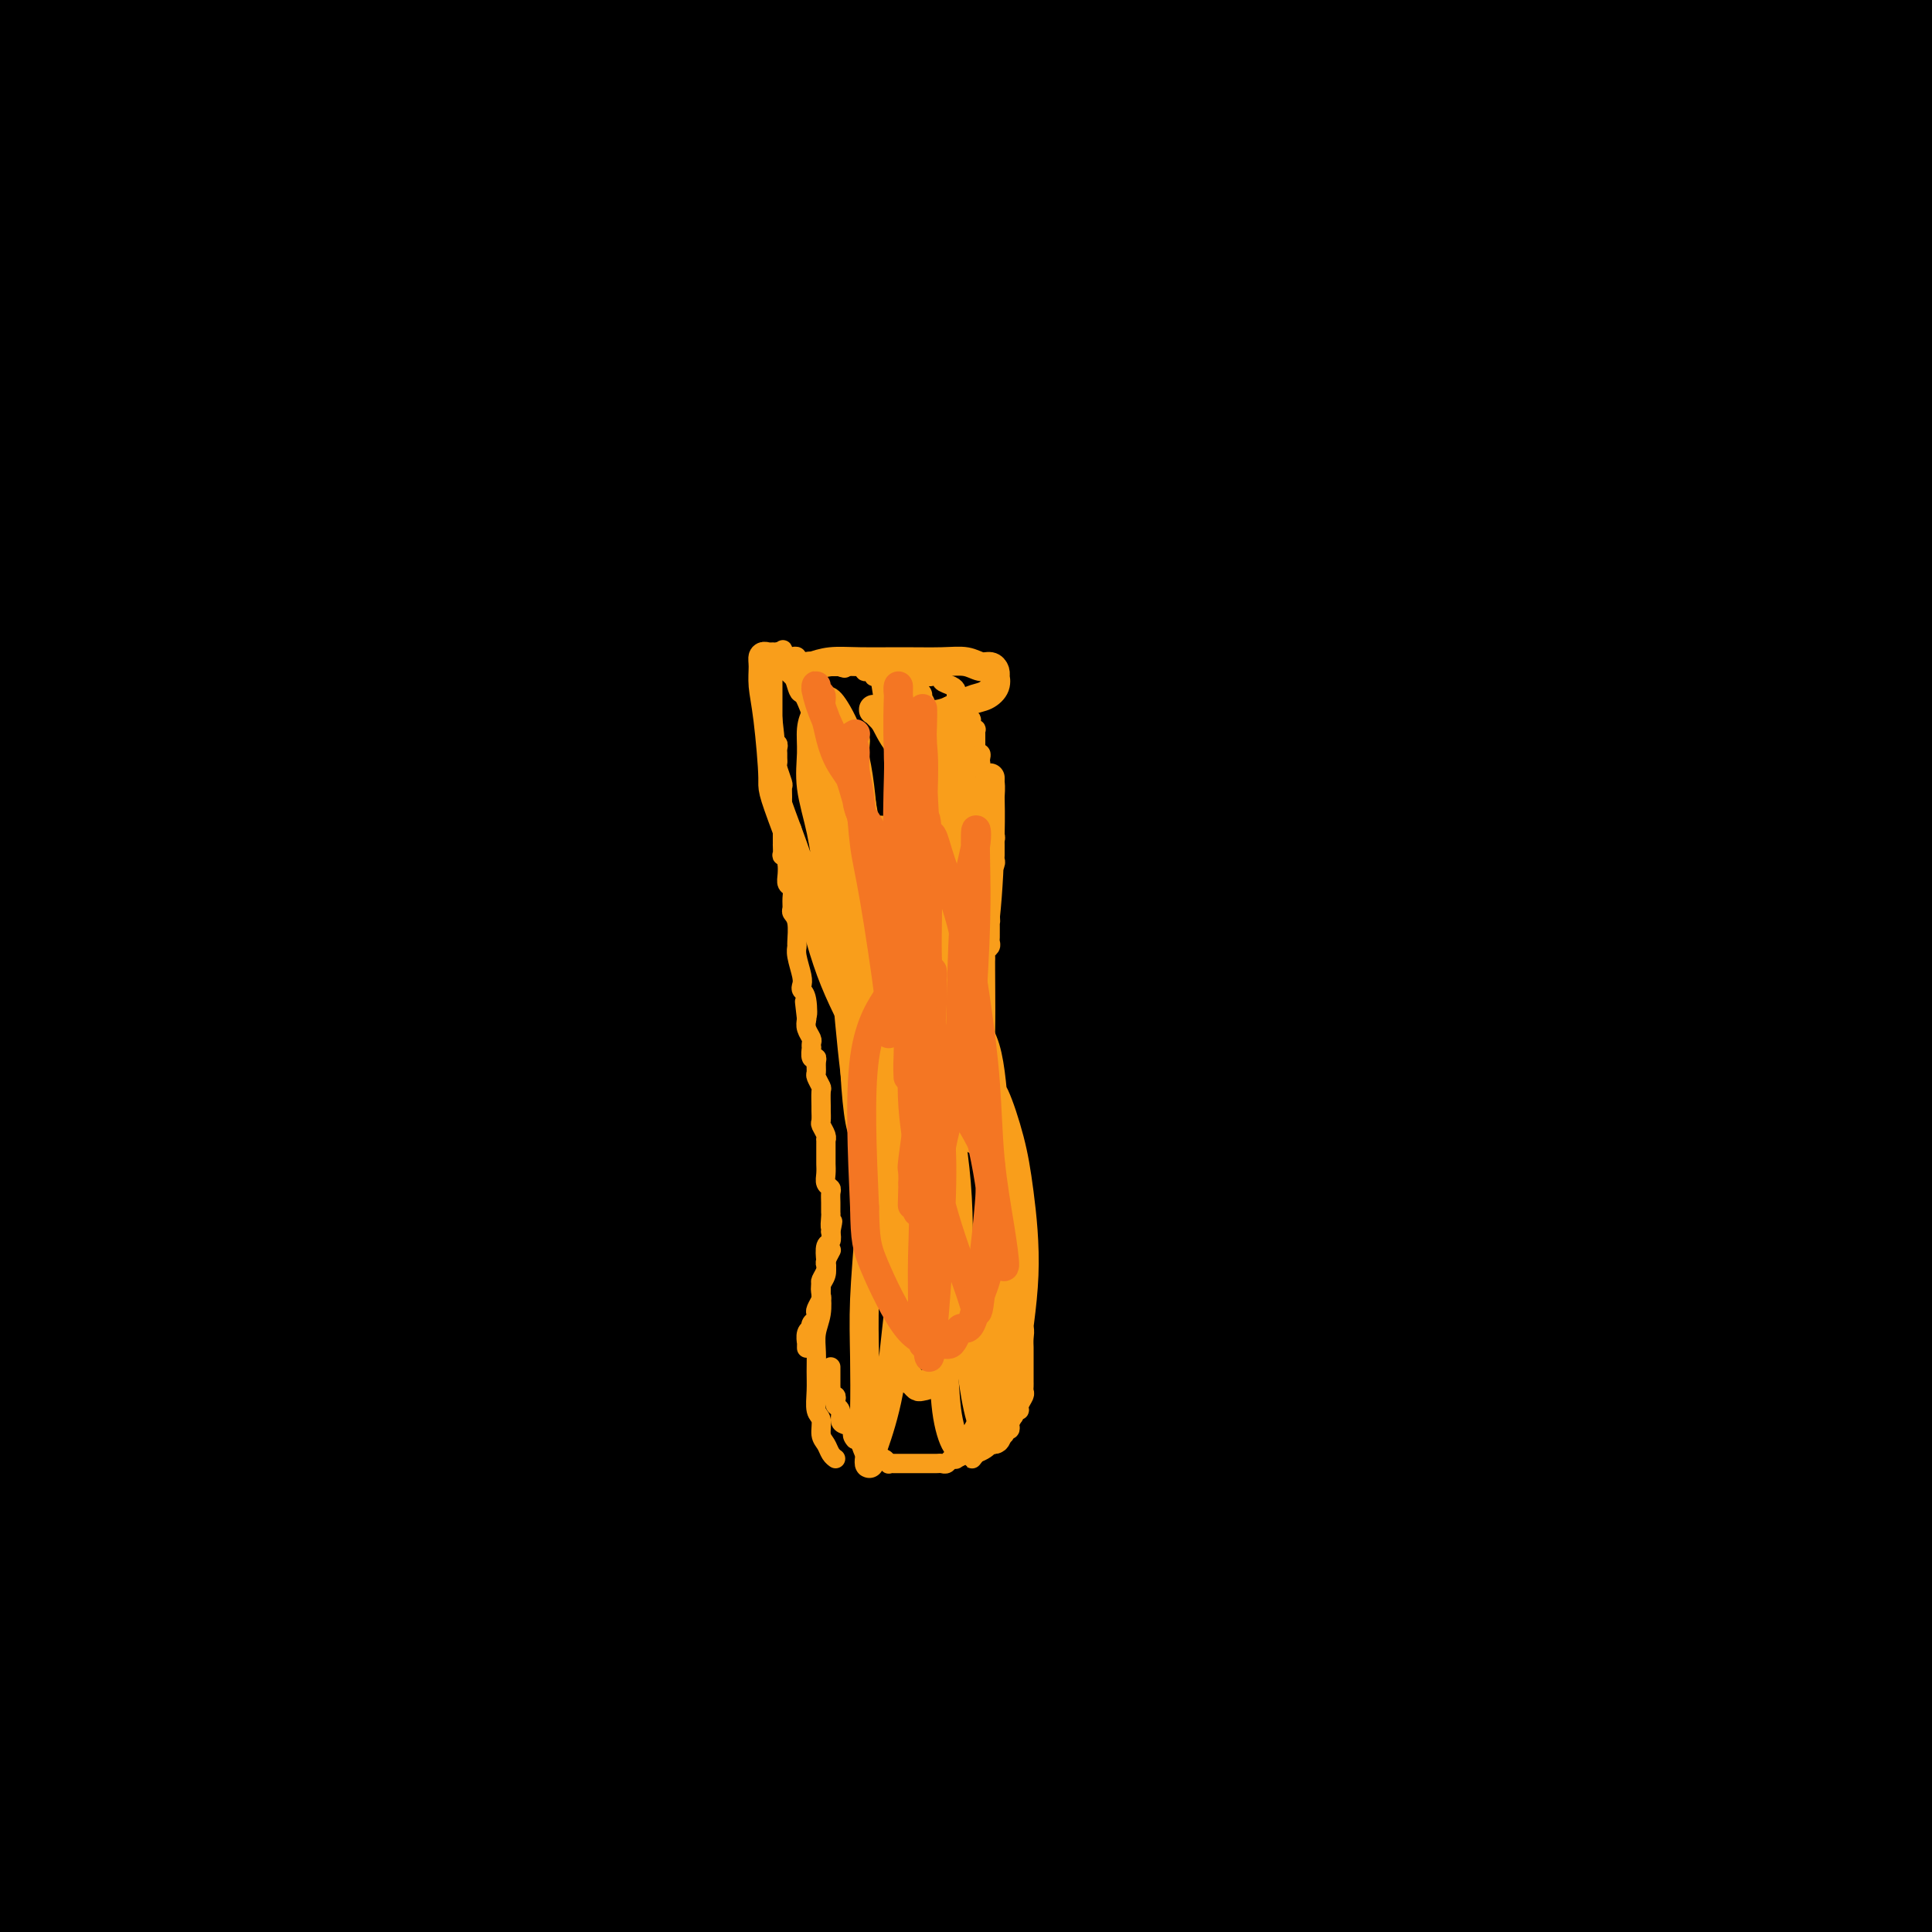<svg viewBox='0 0 400 400' version='1.1' xmlns='http://www.w3.org/2000/svg' xmlns:xlink='http://www.w3.org/1999/xlink'><g fill='none' stroke='#000000' stroke-width='28' stroke-linecap='round' stroke-linejoin='round'><path d='M46,-2c0.048,-0.227 0.096,-0.453 0,0c-0.096,0.453 -0.335,1.586 -1,3c-0.665,1.414 -1.757,3.108 -3,8c-1.243,4.892 -2.636,12.981 -4,21c-1.364,8.019 -2.698,15.966 -4,26c-1.302,10.034 -2.573,22.154 -4,36c-1.427,13.846 -3.009,29.416 -4,45c-0.991,15.584 -1.389,31.181 -2,47c-0.611,15.819 -1.433,31.860 -2,48c-0.567,16.140 -0.877,32.381 -1,47c-0.123,14.619 -0.057,27.617 0,38c0.057,10.383 0.105,18.151 0,23c-0.105,4.849 -0.363,6.779 -1,8c-0.637,1.221 -1.652,1.735 -3,-3c-1.348,-4.735 -3.030,-14.717 -5,-27c-1.970,-12.283 -4.228,-26.866 -7,-43c-2.772,-16.134 -6.058,-33.820 -8,-54c-1.942,-20.180 -2.540,-42.855 -3,-65c-0.460,-22.145 -0.781,-43.760 -1,-63c-0.219,-19.240 -0.335,-36.104 0,-51c0.335,-14.896 1.123,-27.823 2,-39c0.877,-11.177 1.843,-20.603 3,-27c1.157,-6.397 2.504,-9.766 4,-12c1.496,-2.234 3.141,-3.332 5,0c1.859,3.332 3.931,11.093 5,21c1.069,9.907 1.134,21.961 2,36c0.866,14.039 2.531,30.062 3,48c0.469,17.938 -0.258,37.791 0,59c0.258,21.209 1.502,43.774 3,67c1.498,23.226 3.249,47.113 5,71'/><path d='M25,266c2.968,55.473 3.887,53.657 6,66c2.113,12.343 5.420,38.846 8,57c2.580,18.154 4.434,27.959 6,37c1.566,9.041 2.844,17.318 4,17c1.156,-0.318 2.192,-9.232 2,-19c-0.192,-9.768 -1.610,-20.389 -3,-35c-1.390,-14.611 -2.751,-33.210 -4,-53c-1.249,-19.790 -2.384,-40.769 -4,-62c-1.616,-21.231 -3.711,-42.714 -5,-64c-1.289,-21.286 -1.770,-42.377 -2,-64c-0.230,-21.623 -0.209,-43.779 0,-63c0.209,-19.221 0.604,-35.508 1,-49c0.396,-13.492 0.791,-24.191 1,-32c0.209,-7.809 0.233,-12.730 0,-13c-0.233,-0.270 -0.721,4.111 -2,14c-1.279,9.889 -3.348,25.286 -5,41c-1.652,15.714 -2.888,31.744 -4,51c-1.112,19.256 -2.102,41.739 -3,64c-0.898,22.261 -1.704,44.302 -2,67c-0.296,22.698 -0.081,46.053 0,68c0.081,21.947 0.026,42.485 0,61c-0.026,18.515 -0.025,35.008 0,47c0.025,11.992 0.075,19.483 0,25c-0.075,5.517 -0.274,9.060 0,9c0.274,-0.060 1.021,-3.723 1,-11c-0.021,-7.277 -0.810,-18.167 -2,-32c-1.190,-13.833 -2.782,-30.609 -4,-50c-1.218,-19.391 -2.062,-41.397 -3,-64c-0.938,-22.603 -1.969,-45.801 -3,-69'/><path d='M8,210c-1.768,-47.692 -0.686,-53.921 0,-70c0.686,-16.079 0.978,-42.006 1,-64c0.022,-21.994 -0.224,-40.054 0,-56c0.224,-15.946 0.919,-29.779 1,-39c0.081,-9.221 -0.454,-13.829 0,-17c0.454,-3.171 1.895,-4.905 2,-5c0.105,-0.095 -1.126,1.449 -2,8c-0.874,6.551 -1.391,18.110 -2,33c-0.609,14.890 -1.311,33.111 -2,53c-0.689,19.889 -1.367,41.446 -2,64c-0.633,22.554 -1.221,46.106 -1,70c0.221,23.894 1.253,48.132 2,72c0.747,23.868 1.211,47.368 2,71c0.789,23.632 1.904,47.397 3,66c1.096,18.603 2.175,32.045 3,43c0.825,10.955 1.398,19.424 2,21c0.602,1.576 1.234,-3.741 2,-12c0.766,-8.259 1.667,-19.459 2,-34c0.333,-14.541 0.098,-32.422 0,-52c-0.098,-19.578 -0.057,-40.855 0,-63c0.057,-22.145 0.132,-45.160 0,-68c-0.132,-22.840 -0.472,-45.504 0,-68c0.472,-22.496 1.756,-44.823 3,-65c1.244,-20.177 2.450,-38.203 4,-54c1.550,-15.797 3.446,-29.366 5,-41c1.554,-11.634 2.767,-21.335 4,-27c1.233,-5.665 2.486,-7.294 3,-8c0.514,-0.706 0.290,-0.487 0,5c-0.290,5.487 -0.645,16.244 -1,27'/><path d='M37,0c-0.921,13.311 -2.723,30.588 -4,50c-1.277,19.412 -2.030,40.958 -3,64c-0.970,23.042 -2.156,47.581 -2,73c0.156,25.419 1.654,51.719 3,78c1.346,26.281 2.539,52.544 4,76c1.461,23.456 3.191,44.104 5,61c1.809,16.896 3.696,30.041 5,38c1.304,7.959 2.024,10.732 3,11c0.976,0.268 2.209,-1.967 3,-10c0.791,-8.033 1.139,-21.862 1,-39c-0.139,-17.138 -0.764,-37.583 -1,-61c-0.236,-23.417 -0.083,-49.804 0,-76c0.083,-26.196 0.096,-52.201 1,-81c0.904,-28.799 2.701,-60.392 5,-89c2.299,-28.608 5.101,-54.230 8,-77c2.899,-22.770 5.893,-42.690 8,-58c2.107,-15.310 3.325,-26.012 4,-33c0.675,-6.988 0.808,-10.262 1,-11c0.192,-0.738 0.443,1.060 0,9c-0.443,7.940 -1.580,22.021 -3,39c-1.420,16.979 -3.121,36.857 -5,61c-1.879,24.143 -3.935,52.551 -6,80c-2.065,27.449 -4.140,53.940 -5,81c-0.860,27.060 -0.504,54.689 0,80c0.504,25.311 1.157,48.304 2,70c0.843,21.696 1.877,42.094 3,56c1.123,13.906 2.334,21.320 3,26c0.666,4.680 0.787,6.626 1,4c0.213,-2.626 0.519,-9.822 0,-21c-0.519,-11.178 -1.863,-26.336 -3,-46c-1.137,-19.664 -2.069,-43.832 -3,-68'/><path d='M62,287c-1.504,-35.102 -2.262,-55.358 -3,-80c-0.738,-24.642 -1.454,-53.669 -2,-81c-0.546,-27.331 -0.920,-52.966 -1,-75c-0.080,-22.034 0.134,-40.467 0,-55c-0.134,-14.533 -0.617,-25.165 -1,-32c-0.383,-6.835 -0.666,-9.872 -2,-10c-1.334,-0.128 -3.718,2.654 -6,12c-2.282,9.346 -4.461,25.257 -7,44c-2.539,18.743 -5.439,40.319 -8,64c-2.561,23.681 -4.784,49.468 -6,77c-1.216,27.532 -1.427,56.811 -2,86c-0.573,29.189 -1.510,58.289 -2,85c-0.490,26.711 -0.533,51.033 0,71c0.533,19.967 1.642,35.581 2,48c0.358,12.419 -0.036,21.645 0,22c0.036,0.355 0.503,-8.162 0,-19c-0.503,-10.838 -1.977,-23.997 -3,-38c-1.023,-14.003 -1.595,-28.850 -2,-44c-0.405,-15.150 -0.645,-30.602 -1,-46c-0.355,-15.398 -0.827,-30.741 -1,-44c-0.173,-13.259 -0.046,-24.433 0,-34c0.046,-9.567 0.013,-17.528 0,-23c-0.013,-5.472 -0.004,-8.457 0,-6c0.004,2.457 0.005,10.356 0,21c-0.005,10.644 -0.015,24.035 0,38c0.015,13.965 0.056,28.506 0,45c-0.056,16.494 -0.207,34.941 0,51c0.207,16.059 0.774,29.731 1,41c0.226,11.269 0.113,20.134 0,29'/><path d='M18,434c0.373,37.510 0.804,18.783 1,11c0.196,-7.783 0.156,-4.624 0,-9c-0.156,-4.376 -0.427,-16.288 -1,-27c-0.573,-10.712 -1.448,-20.224 -2,-30c-0.552,-9.776 -0.782,-19.816 -1,-30c-0.218,-10.184 -0.425,-20.511 -1,-29c-0.575,-8.489 -1.517,-15.142 -2,-21c-0.483,-5.858 -0.508,-10.923 -1,-14c-0.492,-3.077 -1.450,-4.165 -2,-4c-0.550,0.165 -0.692,1.582 -1,8c-0.308,6.418 -0.783,17.835 -1,28c-0.217,10.165 -0.177,19.078 0,29c0.177,9.922 0.491,20.855 1,32c0.509,11.145 1.213,22.503 2,33c0.787,10.497 1.657,20.134 2,26c0.343,5.866 0.160,7.962 0,8c-0.160,0.038 -0.295,-1.981 0,-6c0.295,-4.019 1.021,-10.037 1,-19c-0.021,-8.963 -0.789,-20.872 -1,-32c-0.211,-11.128 0.136,-21.476 0,-33c-0.136,-11.524 -0.754,-24.226 -1,-36c-0.246,-11.774 -0.122,-22.620 0,-34c0.122,-11.380 0.240,-23.292 0,-32c-0.240,-8.708 -0.837,-14.210 -1,-19c-0.163,-4.790 0.110,-8.866 0,-10c-0.110,-1.134 -0.603,0.676 -1,7c-0.397,6.324 -0.699,17.162 -1,28'/><path d='M8,259c-0.536,10.961 -0.876,20.865 -1,33c-0.124,12.135 -0.033,26.503 0,40c0.033,13.497 0.008,26.124 0,39c-0.008,12.876 -0.000,25.999 0,37c0.000,11.001 -0.008,19.878 0,26c0.008,6.122 0.032,9.490 0,10c-0.032,0.510 -0.120,-1.836 0,-5c0.120,-3.164 0.448,-7.144 1,-16c0.552,-8.856 1.329,-22.587 2,-35c0.671,-12.413 1.235,-23.507 2,-38c0.765,-14.493 1.729,-32.384 3,-50c1.271,-17.616 2.848,-34.958 5,-54c2.152,-19.042 4.878,-39.783 8,-60c3.122,-20.217 6.639,-39.909 10,-58c3.361,-18.091 6.568,-34.580 10,-50c3.432,-15.420 7.091,-29.772 10,-42c2.909,-12.228 5.068,-22.331 7,-30c1.932,-7.669 3.635,-12.904 5,-16c1.365,-3.096 2.390,-4.054 3,-4c0.610,0.054 0.804,1.121 1,7c0.196,5.879 0.396,16.568 0,30c-0.396,13.432 -1.386,29.605 -3,48c-1.614,18.395 -3.851,39.013 -5,61c-1.149,21.987 -1.209,45.342 -2,69c-0.791,23.658 -2.314,47.618 -3,70c-0.686,22.382 -0.534,43.185 0,63c0.534,19.815 1.452,38.643 2,54c0.548,15.357 0.728,27.245 1,35c0.272,7.755 0.636,11.378 1,15'/><path d='M65,438c0.711,22.342 0.488,-5.302 0,-25c-0.488,-19.698 -1.243,-31.450 -2,-49c-0.757,-17.550 -1.518,-40.899 -2,-65c-0.482,-24.101 -0.685,-48.955 0,-75c0.685,-26.045 2.260,-53.281 4,-81c1.740,-27.719 3.646,-55.922 6,-81c2.354,-25.078 5.155,-47.031 7,-65c1.845,-17.969 2.735,-31.955 4,-43c1.265,-11.045 2.905,-19.148 3,-18c0.095,1.148 -1.354,11.547 -3,26c-1.646,14.453 -3.487,32.960 -6,54c-2.513,21.040 -5.698,44.612 -8,72c-2.302,27.388 -3.722,58.593 -5,89c-1.278,30.407 -2.416,60.015 -3,89c-0.584,28.985 -0.616,57.346 0,82c0.616,24.654 1.878,45.601 3,61c1.122,15.399 2.103,25.249 3,31c0.897,5.751 1.710,7.404 2,4c0.290,-3.404 0.058,-11.866 0,-26c-0.058,-14.134 0.059,-33.940 0,-56c-0.059,-22.060 -0.293,-46.373 0,-74c0.293,-27.627 1.114,-58.567 3,-88c1.886,-29.433 4.836,-57.358 8,-86c3.164,-28.642 6.541,-58.000 10,-83c3.459,-25.000 7.002,-45.641 10,-62c2.998,-16.359 5.453,-28.436 7,-36c1.547,-7.564 2.186,-10.613 2,-11c-0.186,-0.387 -1.196,1.890 -3,12c-1.804,10.110 -4.402,28.055 -7,46'/><path d='M98,-20c-2.984,20.349 -5.444,42.223 -8,69c-2.556,26.777 -5.210,58.458 -7,91c-1.790,32.542 -2.717,65.946 -3,98c-0.283,32.054 0.079,62.759 1,91c0.921,28.241 2.402,54.020 4,73c1.598,18.980 3.315,31.162 4,39c0.685,7.838 0.340,11.331 1,9c0.660,-2.331 2.324,-10.485 3,-23c0.676,-12.515 0.362,-29.392 0,-51c-0.362,-21.608 -0.772,-47.946 -1,-75c-0.228,-27.054 -0.274,-54.824 0,-84c0.274,-29.176 0.867,-59.760 2,-87c1.133,-27.240 2.807,-51.138 4,-72c1.193,-20.862 1.906,-38.687 3,-52c1.094,-13.313 2.568,-22.113 3,-28c0.432,-5.887 -0.178,-8.860 -1,-7c-0.822,1.860 -1.857,8.555 -3,21c-1.143,12.445 -2.395,30.642 -4,52c-1.605,21.358 -3.565,45.876 -5,72c-1.435,26.124 -2.347,53.852 -3,83c-0.653,29.148 -1.048,59.714 0,88c1.048,28.286 3.539,54.292 6,77c2.461,22.708 4.893,42.119 7,55c2.107,12.881 3.890,19.233 5,22c1.110,2.767 1.546,1.949 2,-6c0.454,-7.949 0.925,-23.030 1,-43c0.075,-19.970 -0.245,-44.829 -1,-73c-0.755,-28.171 -1.945,-59.654 -2,-92c-0.055,-32.346 1.024,-65.555 2,-98c0.976,-32.445 1.850,-64.127 3,-90c1.150,-25.873 2.575,-45.936 4,-66'/><path d='M115,-27c2.056,-47.375 2.697,-38.811 3,-39c0.303,-0.189 0.270,-9.130 0,-10c-0.270,-0.870 -0.775,6.333 -2,18c-1.225,11.667 -3.168,27.799 -5,50c-1.832,22.201 -3.553,50.471 -5,80c-1.447,29.529 -2.619,60.318 -3,92c-0.381,31.682 0.030,64.258 1,95c0.970,30.742 2.500,59.652 4,84c1.500,24.348 2.970,44.135 5,58c2.030,13.865 4.620,21.806 6,26c1.380,4.194 1.549,4.639 2,-1c0.451,-5.639 1.183,-17.363 1,-34c-0.183,-16.637 -1.281,-38.186 -2,-63c-0.719,-24.814 -1.058,-52.892 -1,-82c0.058,-29.108 0.515,-59.245 1,-89c0.485,-29.755 0.999,-59.128 2,-85c1.001,-25.872 2.488,-48.244 3,-66c0.512,-17.756 0.048,-30.898 0,-39c-0.048,-8.102 0.320,-11.164 0,-11c-0.320,0.164 -1.327,3.556 -3,14c-1.673,10.444 -4.013,27.941 -6,50c-1.987,22.059 -3.623,48.679 -5,77c-1.377,28.321 -2.497,58.344 -3,90c-0.503,31.656 -0.391,64.945 0,95c0.391,30.055 1.059,56.877 2,80c0.941,23.123 2.154,42.546 3,56c0.846,13.454 1.326,20.939 2,25c0.674,4.061 1.541,4.697 2,-3c0.459,-7.697 0.508,-23.726 0,-43c-0.508,-19.274 -1.574,-41.793 -2,-69c-0.426,-27.207 -0.213,-59.104 0,-91'/><path d='M115,238c0.337,-48.797 1.181,-67.790 2,-94c0.819,-26.210 1.614,-59.637 3,-88c1.386,-28.363 3.365,-51.663 5,-71c1.635,-19.337 2.927,-34.712 4,-44c1.073,-9.288 1.926,-12.488 2,-13c0.074,-0.512 -0.630,1.663 -2,11c-1.370,9.337 -3.404,25.835 -5,47c-1.596,21.165 -2.752,46.998 -4,75c-1.248,28.002 -2.588,58.174 -3,90c-0.412,31.826 0.106,65.308 1,96c0.894,30.692 2.166,58.596 4,83c1.834,24.404 4.229,45.308 6,60c1.771,14.692 2.916,23.172 4,28c1.084,4.828 2.105,6.004 3,1c0.895,-5.004 1.664,-16.189 2,-34c0.336,-17.811 0.238,-42.247 0,-70c-0.238,-27.753 -0.616,-58.823 0,-91c0.616,-32.177 2.226,-65.460 4,-98c1.774,-32.540 3.712,-64.335 5,-91c1.288,-26.665 1.926,-48.199 3,-65c1.074,-16.801 2.583,-28.869 3,-36c0.417,-7.131 -0.258,-9.325 -1,-6c-0.742,3.325 -1.549,12.170 -3,27c-1.451,14.830 -3.544,35.644 -5,61c-1.456,25.356 -2.273,55.253 -3,86c-0.727,30.747 -1.363,62.344 -1,94c0.363,31.656 1.724,63.372 3,93c1.276,29.628 2.466,57.168 4,80c1.534,22.832 3.413,40.955 5,54c1.587,13.045 2.882,21.013 4,23c1.118,1.987 2.059,-2.006 3,-6'/><path d='M158,440c0.012,-7.777 -1.458,-24.218 -3,-45c-1.542,-20.782 -3.156,-45.903 -5,-74c-1.844,-28.097 -3.917,-59.170 -5,-92c-1.083,-32.830 -1.175,-67.417 -1,-99c0.175,-31.583 0.617,-60.161 2,-86c1.383,-25.839 3.706,-48.937 5,-67c1.294,-18.063 1.559,-31.089 2,-39c0.441,-7.911 1.060,-10.707 1,-9c-0.060,1.707 -0.798,7.918 -2,19c-1.202,11.082 -2.868,27.037 -4,49c-1.132,21.963 -1.729,49.935 -2,79c-0.271,29.065 -0.217,59.222 0,90c0.217,30.778 0.597,62.175 2,93c1.403,30.825 3.830,61.078 6,86c2.170,24.922 4.082,44.514 6,59c1.918,14.486 3.840,23.866 5,29c1.160,5.134 1.557,6.021 2,0c0.443,-6.021 0.931,-18.950 0,-37c-0.931,-18.050 -3.283,-41.222 -5,-68c-1.717,-26.778 -2.801,-57.161 -3,-88c-0.199,-30.839 0.487,-62.134 1,-93c0.513,-30.866 0.854,-61.302 2,-89c1.146,-27.698 3.097,-52.656 5,-72c1.903,-19.344 3.757,-33.073 5,-42c1.243,-8.927 1.874,-13.051 2,-13c0.126,0.051 -0.252,4.276 -1,14c-0.748,9.724 -1.866,24.945 -3,44c-1.134,19.055 -2.283,41.943 -3,68c-0.717,26.057 -1.001,55.285 -1,84c0.001,28.715 0.286,56.919 1,83c0.714,26.081 1.857,50.041 3,74'/><path d='M170,298c1.206,35.411 2.221,45.439 3,56c0.779,10.561 1.321,21.655 2,28c0.679,6.345 1.495,7.939 2,4c0.505,-3.939 0.699,-13.413 0,-29c-0.699,-15.587 -2.290,-37.288 -4,-61c-1.710,-23.712 -3.540,-49.436 -5,-78c-1.460,-28.564 -2.549,-59.967 -3,-89c-0.451,-29.033 -0.262,-55.694 0,-81c0.262,-25.306 0.599,-49.257 2,-67c1.401,-17.743 3.868,-29.279 5,-37c1.132,-7.721 0.930,-11.628 1,-10c0.070,1.628 0.411,8.792 0,21c-0.411,12.208 -1.575,29.461 -2,51c-0.425,21.539 -0.109,47.366 0,75c0.109,27.634 0.013,57.075 1,87c0.987,29.925 3.056,60.332 5,88c1.944,27.668 3.763,52.595 6,75c2.237,22.405 4.891,42.287 7,56c2.109,13.713 3.673,21.256 5,26c1.327,4.744 2.418,6.688 3,3c0.582,-3.688 0.654,-13.009 0,-28c-0.654,-14.991 -2.035,-35.651 -4,-59c-1.965,-23.349 -4.514,-49.387 -6,-78c-1.486,-28.613 -1.909,-59.800 -2,-90c-0.091,-30.200 0.149,-59.414 1,-86c0.851,-26.586 2.314,-50.546 4,-71c1.686,-20.454 3.595,-37.403 5,-49c1.405,-11.597 2.304,-17.840 3,-20c0.696,-2.160 1.187,-0.235 1,8c-0.187,8.235 -1.054,22.782 -2,43c-0.946,20.218 -1.973,46.109 -3,72'/><path d='M195,58c-0.771,34.519 -0.699,59.318 0,89c0.699,29.682 2.026,64.248 3,95c0.974,30.752 1.595,57.690 3,83c1.405,25.310 3.595,48.990 5,67c1.405,18.010 2.024,30.348 3,38c0.976,7.652 2.308,10.617 3,9c0.692,-1.617 0.744,-7.815 0,-21c-0.744,-13.185 -2.284,-33.356 -4,-56c-1.716,-22.644 -3.607,-47.762 -5,-77c-1.393,-29.238 -2.288,-62.598 -3,-90c-0.712,-27.402 -1.240,-48.846 -1,-88c0.240,-39.154 1.249,-96.017 1,-124c-0.249,-27.983 -1.755,-27.087 -4,-21c-2.245,6.087 -5.230,17.365 -8,33c-2.770,15.635 -5.324,35.626 -8,58c-2.676,22.374 -5.473,47.131 -8,74c-2.527,26.869 -4.785,55.851 -7,83c-2.215,27.149 -4.386,52.467 -6,75c-1.614,22.533 -2.672,42.282 -4,58c-1.328,15.718 -2.925,27.406 -4,35c-1.075,7.594 -1.628,11.093 -3,12c-1.372,0.907 -3.564,-0.778 -6,-11c-2.436,-10.222 -5.115,-28.981 -8,-50c-2.885,-21.019 -5.974,-44.297 -9,-70c-3.026,-25.703 -5.988,-53.832 -8,-82c-2.012,-28.168 -3.075,-56.375 -4,-82c-0.925,-25.625 -1.710,-48.668 -2,-68c-0.290,-19.332 -0.083,-34.952 0,-44c0.083,-9.048 0.041,-11.524 0,-14'/><path d='M111,-31c-0.928,-31.220 -0.249,-5.269 0,12c0.249,17.269 0.067,25.856 0,43c-0.067,17.144 -0.017,42.847 1,70c1.017,27.153 3.003,55.758 6,85c2.997,29.242 7.006,59.123 11,86c3.994,26.877 7.974,50.752 12,71c4.026,20.248 8.100,36.870 12,49c3.900,12.130 7.627,19.770 11,24c3.373,4.230 6.393,5.051 9,0c2.607,-5.051 4.801,-15.975 6,-32c1.199,-16.025 1.402,-37.152 2,-62c0.598,-24.848 1.591,-53.417 2,-82c0.409,-28.583 0.234,-57.180 1,-86c0.766,-28.820 2.474,-57.863 4,-82c1.526,-24.137 2.871,-43.367 4,-59c1.129,-15.633 2.041,-27.669 3,-35c0.959,-7.331 1.966,-9.956 2,-7c0.034,2.956 -0.904,11.493 -2,26c-1.096,14.507 -2.350,34.983 -3,58c-0.650,23.017 -0.694,48.575 -1,77c-0.306,28.425 -0.873,59.719 0,89c0.873,29.281 3.185,56.550 5,82c1.815,25.450 3.132,49.081 5,68c1.868,18.919 4.286,33.124 6,42c1.714,8.876 2.725,12.421 4,14c1.275,1.579 2.813,1.190 3,-8c0.187,-9.190 -0.978,-27.181 -2,-48c-1.022,-20.819 -1.903,-44.467 -3,-72c-1.097,-27.533 -2.411,-58.951 -3,-90c-0.589,-31.049 -0.454,-61.728 0,-90c0.454,-28.272 1.227,-54.136 2,-80'/><path d='M208,32c0.813,-37.460 1.847,-46.109 3,-56c1.153,-9.891 2.425,-21.025 3,-26c0.575,-4.975 0.453,-3.793 0,3c-0.453,6.793 -1.237,19.195 -2,37c-0.763,17.805 -1.506,41.013 -2,68c-0.494,26.987 -0.737,57.752 0,89c0.737,31.248 2.456,62.979 4,93c1.544,30.021 2.912,58.332 5,83c2.088,24.668 4.897,45.694 7,62c2.103,16.306 3.501,27.894 5,30c1.499,2.106 3.100,-5.269 3,-20c-0.100,-14.731 -1.903,-36.820 -3,-61c-1.097,-24.180 -1.490,-50.453 -2,-80c-0.510,-29.547 -1.137,-62.368 -1,-92c0.137,-29.632 1.040,-56.075 2,-81c0.960,-24.925 1.979,-48.331 3,-66c1.021,-17.669 2.045,-29.600 3,-37c0.955,-7.400 1.839,-10.269 2,-8c0.161,2.269 -0.403,9.677 -1,24c-0.597,14.323 -1.227,35.560 -2,59c-0.773,23.440 -1.690,49.081 -2,77c-0.310,27.919 -0.013,58.115 0,86c0.013,27.885 -0.258,53.459 0,77c0.258,23.541 1.043,45.049 2,61c0.957,15.951 2.085,26.347 3,33c0.915,6.653 1.618,9.565 2,8c0.382,-1.565 0.443,-7.605 0,-20c-0.443,-12.395 -1.388,-31.145 -2,-55c-0.612,-23.855 -0.889,-52.816 -1,-82c-0.111,-29.184 -0.055,-58.592 0,-88'/><path d='M237,150c0.045,-54.160 1.659,-67.058 3,-88c1.341,-20.942 2.411,-49.926 4,-72c1.589,-22.074 3.699,-37.237 5,-47c1.301,-9.763 1.793,-14.125 2,-15c0.207,-0.875 0.129,1.738 -1,11c-1.129,9.262 -3.310,25.175 -5,44c-1.690,18.825 -2.888,40.563 -4,66c-1.112,25.437 -2.138,54.572 -3,84c-0.862,29.428 -1.558,59.148 -1,89c0.558,29.852 2.372,59.837 4,85c1.628,25.163 3.072,45.503 6,66c2.928,20.497 7.341,41.152 10,48c2.659,6.848 3.565,-0.110 4,-12c0.435,-11.890 0.397,-28.712 0,-49c-0.397,-20.288 -1.155,-44.043 -2,-72c-0.845,-27.957 -1.777,-60.118 -2,-90c-0.223,-29.882 0.264,-57.487 1,-84c0.736,-26.513 1.720,-51.936 3,-73c1.280,-21.064 2.857,-37.769 4,-49c1.143,-11.231 1.851,-16.987 2,-18c0.149,-1.013 -0.261,2.718 -1,14c-0.739,11.282 -1.807,30.117 -3,53c-1.193,22.883 -2.513,49.815 -4,80c-1.487,30.185 -3.142,63.622 -4,96c-0.858,32.378 -0.917,63.697 -1,92c-0.083,28.303 -0.188,53.589 0,73c0.188,19.411 0.669,32.945 1,41c0.331,8.055 0.512,10.630 1,10c0.488,-0.630 1.282,-4.466 1,-17c-0.282,-12.534 -1.641,-33.767 -3,-55'/><path d='M254,361c-0.737,-24.717 -1.578,-50.511 -2,-79c-0.422,-28.489 -0.424,-59.675 0,-90c0.424,-30.325 1.275,-59.790 3,-87c1.725,-27.210 4.326,-52.164 6,-72c1.674,-19.836 2.422,-34.555 3,-45c0.578,-10.445 0.987,-16.617 1,-18c0.013,-1.383 -0.369,2.024 -1,11c-0.631,8.976 -1.511,23.523 -3,43c-1.489,19.477 -3.589,43.884 -5,71c-1.411,27.116 -2.135,56.940 -2,87c0.135,30.060 1.127,60.354 2,89c0.873,28.646 1.626,55.643 3,78c1.374,22.357 3.367,40.075 5,51c1.633,10.925 2.905,15.057 4,18c1.095,2.943 2.014,4.698 3,-2c0.986,-6.698 2.039,-21.850 2,-42c-0.039,-20.150 -1.172,-45.298 -2,-74c-0.828,-28.702 -1.353,-60.959 -1,-93c0.353,-32.041 1.583,-63.867 3,-95c1.417,-31.133 3.020,-61.573 5,-86c1.980,-24.427 4.338,-42.842 6,-57c1.662,-14.158 2.627,-24.060 3,-28c0.373,-3.940 0.154,-1.918 0,6c-0.154,7.918 -0.241,21.731 -1,42c-0.759,20.269 -2.188,46.993 -3,76c-0.812,29.007 -1.007,60.296 -1,93c0.007,32.704 0.217,66.824 1,99c0.783,32.176 2.138,62.408 3,87c0.862,24.592 1.232,43.544 2,58c0.768,14.456 1.934,24.416 3,28c1.066,3.584 2.033,0.792 3,-2'/><path d='M294,428c0.144,-5.729 -0.997,-19.051 -2,-38c-1.003,-18.949 -1.869,-43.524 -3,-71c-1.131,-27.476 -2.528,-57.852 -4,-90c-1.472,-32.148 -3.021,-66.066 -3,-97c0.021,-30.934 1.611,-58.883 3,-84c1.389,-25.117 2.575,-47.401 4,-65c1.425,-17.599 3.088,-30.513 3,-30c-0.088,0.513 -1.927,14.455 -3,32c-1.073,17.545 -1.381,38.695 -2,63c-0.619,24.305 -1.549,51.765 -2,81c-0.451,29.235 -0.424,60.244 0,89c0.424,28.756 1.246,55.260 3,80c1.754,24.740 4.442,47.717 6,64c1.558,16.283 1.987,25.874 3,32c1.013,6.126 2.610,8.789 4,7c1.390,-1.789 2.572,-8.029 3,-21c0.428,-12.971 0.102,-32.674 0,-57c-0.102,-24.326 0.019,-53.276 0,-82c-0.019,-28.724 -0.180,-57.222 0,-87c0.180,-29.778 0.701,-60.836 2,-87c1.299,-26.164 3.377,-47.435 5,-65c1.623,-17.565 2.792,-31.423 4,-40c1.208,-8.577 2.453,-11.874 3,-12c0.547,-0.126 0.394,2.919 0,14c-0.394,11.081 -1.028,30.198 -2,51c-0.972,20.802 -2.283,43.290 -3,69c-0.717,25.710 -0.842,54.644 -1,84c-0.158,29.356 -0.350,59.134 0,87c0.350,27.866 1.243,53.819 2,76c0.757,22.181 1.379,40.591 2,59'/><path d='M316,390c1.203,39.974 2.212,28.908 3,27c0.788,-1.908 1.356,5.343 2,4c0.644,-1.343 1.365,-11.279 1,-26c-0.365,-14.721 -1.815,-34.229 -3,-57c-1.185,-22.771 -2.104,-48.807 -3,-77c-0.896,-28.193 -1.769,-58.542 -2,-88c-0.231,-29.458 0.181,-58.025 1,-85c0.819,-26.975 2.046,-52.359 3,-74c0.954,-21.641 1.636,-39.541 2,-52c0.364,-12.459 0.411,-19.477 1,-28c0.589,-8.523 1.720,-18.550 1,-5c-0.720,13.550 -3.292,50.675 -5,79c-1.708,28.325 -2.553,47.848 -3,73c-0.447,25.152 -0.498,55.933 0,86c0.498,30.067 1.543,59.420 3,87c1.457,27.580 3.326,53.387 5,77c1.674,23.613 3.155,45.033 5,60c1.845,14.967 4.056,23.482 6,29c1.944,5.518 3.621,8.039 5,6c1.379,-2.039 2.459,-8.637 3,-21c0.541,-12.363 0.543,-30.490 0,-53c-0.543,-22.510 -1.632,-49.402 -2,-77c-0.368,-27.598 -0.017,-55.903 0,-85c0.017,-29.097 -0.302,-58.988 0,-85c0.302,-26.012 1.224,-48.147 2,-66c0.776,-17.853 1.407,-31.425 2,-41c0.593,-9.575 1.149,-15.154 1,-17c-0.149,-1.846 -1.002,0.042 -2,7c-0.998,6.958 -2.142,18.988 -3,36c-0.858,17.012 -1.429,39.006 -2,61'/><path d='M337,85c-1.496,28.759 -1.737,48.655 -2,71c-0.263,22.345 -0.549,47.138 0,71c0.549,23.862 1.934,46.793 3,66c1.066,19.207 1.813,34.691 3,48c1.187,13.309 2.814,24.445 4,31c1.186,6.555 1.932,8.530 3,8c1.068,-0.530 2.458,-3.565 3,-13c0.542,-9.435 0.236,-25.272 0,-44c-0.236,-18.728 -0.401,-40.349 -1,-64c-0.599,-23.651 -1.632,-49.332 -2,-76c-0.368,-26.668 -0.072,-54.323 0,-79c0.072,-24.677 -0.082,-46.375 0,-66c0.082,-19.625 0.398,-37.176 1,-50c0.602,-12.824 1.488,-20.921 2,-26c0.512,-5.079 0.649,-7.139 0,-5c-0.649,2.139 -2.085,8.479 -3,19c-0.915,10.521 -1.310,25.224 -2,44c-0.690,18.776 -1.675,41.625 -2,66c-0.325,24.375 0.012,50.277 0,76c-0.012,25.723 -0.372,51.268 0,75c0.372,23.732 1.475,45.652 3,66c1.525,20.348 3.471,39.125 5,53c1.529,13.875 2.640,22.849 4,29c1.360,6.151 2.967,9.478 4,10c1.033,0.522 1.491,-1.762 2,-9c0.509,-7.238 1.070,-19.431 1,-36c-0.070,-16.569 -0.771,-37.513 -1,-60c-0.229,-22.487 0.015,-46.516 0,-72c-0.015,-25.484 -0.290,-52.424 0,-77c0.290,-24.576 1.145,-46.788 2,-69'/><path d='M364,72c1.179,-60.185 2.127,-49.146 3,-51c0.873,-1.854 1.670,-16.599 2,-24c0.330,-7.401 0.192,-7.456 0,-4c-0.192,3.456 -0.439,10.425 -1,23c-0.561,12.575 -1.437,30.756 -2,54c-0.563,23.244 -0.814,51.551 -1,80c-0.186,28.449 -0.308,57.039 0,86c0.308,28.961 1.044,58.294 2,85c0.956,26.706 2.132,50.786 4,71c1.868,20.214 4.430,36.563 6,45c1.570,8.437 2.149,8.963 3,14c0.851,5.037 1.973,14.585 1,-6c-0.973,-20.585 -4.043,-71.305 -6,-106c-1.957,-34.695 -2.802,-53.366 -4,-78c-1.198,-24.634 -2.749,-55.231 -3,-85c-0.251,-29.769 0.798,-58.709 1,-84c0.202,-25.291 -0.442,-46.932 0,-65c0.442,-18.068 1.971,-32.561 3,-44c1.029,-11.439 1.557,-19.823 1,-17c-0.557,2.823 -2.201,16.852 -4,33c-1.799,16.148 -3.755,34.413 -5,58c-1.245,23.587 -1.779,52.494 -2,81c-0.221,28.506 -0.129,56.610 0,85c0.129,28.390 0.294,57.068 1,82c0.706,24.932 1.952,46.120 4,64c2.048,17.880 4.900,32.452 7,42c2.100,9.548 3.450,14.071 5,16c1.550,1.929 3.300,1.266 4,-7c0.700,-8.266 0.350,-24.133 0,-40'/><path d='M383,380c0.087,-18.206 0.303,-43.721 0,-70c-0.303,-26.279 -1.125,-53.323 -1,-84c0.125,-30.677 1.197,-64.987 2,-96c0.803,-31.013 1.336,-58.727 3,-84c1.664,-25.273 4.458,-48.103 6,-66c1.542,-17.897 1.831,-30.861 2,-39c0.169,-8.139 0.217,-11.452 0,-10c-0.217,1.452 -0.701,7.669 -2,21c-1.299,13.331 -3.413,33.775 -5,50c-1.587,16.225 -2.646,28.230 -4,74c-1.354,45.770 -3.003,125.305 -3,171c0.003,45.695 1.656,57.551 3,74c1.344,16.449 2.377,37.489 4,53c1.623,15.511 3.836,25.491 5,32c1.164,6.509 1.278,9.547 2,8c0.722,-1.547 2.051,-7.680 2,-19c-0.051,-11.320 -1.483,-27.827 -2,-48c-0.517,-20.173 -0.120,-44.014 0,-70c0.120,-25.986 -0.038,-54.118 0,-82c0.038,-27.882 0.272,-55.513 1,-81c0.728,-25.487 1.951,-48.831 3,-69c1.049,-20.169 1.924,-37.163 3,-49c1.076,-11.837 2.353,-18.517 3,-22c0.647,-3.483 0.662,-3.769 0,3c-0.662,6.769 -2.003,20.592 -3,38c-0.997,17.408 -1.651,38.402 -2,62c-0.349,23.598 -0.392,49.799 0,77c0.392,27.201 1.221,55.400 2,83c0.779,27.600 1.508,54.600 3,77c1.492,22.400 3.746,40.200 6,58'/><path d='M411,372c2.375,16.941 5.312,30.293 7,39c1.688,8.707 2.127,12.770 3,14c0.873,1.230 2.181,-0.371 3,-7c0.819,-6.629 1.151,-18.285 1,-34c-0.151,-15.715 -0.785,-35.490 -1,-57c-0.215,-21.510 -0.013,-44.756 0,-68c0.013,-23.244 -0.164,-46.487 0,-69c0.164,-22.513 0.668,-44.296 1,-63c0.332,-18.704 0.493,-34.331 1,-45c0.507,-10.669 1.362,-16.382 2,-23c0.638,-6.618 1.059,-14.141 0,-4c-1.059,10.141 -3.598,37.946 -5,61c-1.402,23.054 -1.666,41.357 -2,61c-0.334,19.643 -0.738,40.628 -1,61c-0.262,20.372 -0.382,40.133 0,57c0.382,16.867 1.267,30.841 2,41c0.733,10.159 1.313,16.504 1,17c-0.313,0.496 -1.518,-4.858 -2,-7c-0.482,-2.142 -0.241,-1.071 0,0'/></g>
<g fill='none' stroke='#F99E1B' stroke-width='4' stroke-linecap='round' stroke-linejoin='round'><path d='M167,279c-0.000,-0.000 -0.000,-0.000 0,0c0.000,0.000 0.000,0.000 0,0c-0.000,-0.000 -0.000,-0.000 0,0c0.000,0.000 0.000,0.000 0,0c-0.000,-0.000 -0.000,-0.000 0,0c0.000,0.000 0.000,0.000 0,0c-0.000,-0.000 -0.000,-0.000 0,0c0.000,0.000 0.000,0.001 0,0c-0.000,-0.001 -0.000,-0.005 0,0c0.000,0.005 0.000,0.017 0,0c-0.000,-0.017 -0.001,-0.064 0,0c0.001,0.064 0.004,0.237 0,0c-0.004,-0.237 -0.015,-0.886 0,-1c0.015,-0.114 0.056,0.306 0,0c-0.056,-0.306 -0.207,-1.339 0,-2c0.207,-0.661 0.774,-0.951 1,-1c0.226,-0.049 0.112,0.143 0,0c-0.112,-0.143 -0.222,-0.620 0,-1c0.222,-0.380 0.777,-0.664 1,-1c0.223,-0.336 0.112,-0.724 0,-1c-0.112,-0.276 -0.227,-0.440 0,-1c0.227,-0.560 0.797,-1.515 1,-2c0.203,-0.485 0.041,-0.499 0,-1c-0.041,-0.501 0.041,-1.490 0,-2c-0.041,-0.510 -0.203,-0.542 0,-1c0.203,-0.458 0.773,-1.344 1,-2c0.227,-0.656 0.112,-1.083 0,-2c-0.112,-0.917 -0.223,-2.324 0,-3c0.223,-0.676 0.778,-0.622 1,-1c0.222,-0.378 0.111,-1.189 0,-2'/><path d='M172,255c0.773,-3.828 0.207,-1.396 0,-1c-0.207,0.396 -0.054,-1.242 0,-2c0.054,-0.758 0.011,-0.636 0,-1c-0.011,-0.364 0.011,-1.213 0,-2c-0.011,-0.787 -0.056,-1.510 0,-2c0.056,-0.490 0.211,-0.746 0,-1c-0.211,-0.254 -0.789,-0.504 -1,-1c-0.211,-0.496 -0.057,-1.237 0,-2c0.057,-0.763 0.015,-1.549 0,-2c-0.015,-0.451 -0.003,-0.568 0,-1c0.003,-0.432 -0.003,-1.181 0,-2c0.003,-0.819 0.015,-1.710 0,-2c-0.015,-0.290 -0.057,0.020 0,0c0.057,-0.020 0.211,-0.370 0,-1c-0.211,-0.630 -0.789,-1.538 -1,-2c-0.211,-0.462 -0.056,-0.476 0,-1c0.056,-0.524 0.011,-1.559 0,-2c-0.011,-0.441 0.011,-0.288 0,-1c-0.011,-0.712 -0.056,-2.288 0,-3c0.056,-0.712 0.212,-0.559 0,-1c-0.212,-0.441 -0.793,-1.475 -1,-2c-0.207,-0.525 -0.041,-0.541 0,-1c0.041,-0.459 -0.041,-1.362 0,-2c0.041,-0.638 0.207,-1.011 0,-1c-0.207,0.011 -0.787,0.407 -1,0c-0.213,-0.407 -0.061,-1.618 0,-2c0.061,-0.382 0.030,0.063 0,0c-0.030,-0.063 -0.060,-0.636 0,-1c0.060,-0.364 0.208,-0.521 0,-1c-0.208,-0.479 -0.774,-1.280 -1,-2c-0.226,-0.720 -0.113,-1.360 0,-2'/><path d='M167,211c-0.789,-6.881 -0.263,-2.082 0,-1c0.263,1.082 0.263,-1.551 0,-3c-0.263,-1.449 -0.788,-1.712 -1,-2c-0.212,-0.288 -0.110,-0.599 0,-1c0.110,-0.401 0.227,-0.891 0,-2c-0.227,-1.109 -0.797,-2.836 -1,-4c-0.203,-1.164 -0.040,-1.764 0,-2c0.040,-0.236 -0.042,-0.107 0,-1c0.042,-0.893 0.208,-2.806 0,-4c-0.208,-1.194 -0.792,-1.667 -1,-2c-0.208,-0.333 -0.042,-0.525 0,-1c0.042,-0.475 -0.041,-1.231 0,-2c0.041,-0.769 0.207,-1.550 0,-2c-0.207,-0.450 -0.786,-0.568 -1,-1c-0.214,-0.432 -0.061,-1.178 0,-2c0.061,-0.822 0.030,-1.721 0,-2c-0.030,-0.279 -0.061,0.061 0,0c0.061,-0.061 0.212,-0.523 0,-1c-0.212,-0.477 -0.789,-0.968 -1,-1c-0.211,-0.032 -0.057,0.395 0,0c0.057,-0.395 0.015,-1.611 0,-2c-0.015,-0.389 -0.004,0.051 0,0c0.004,-0.051 0.001,-0.592 0,-1c-0.001,-0.408 -0.000,-0.682 0,-1c0.000,-0.318 0.000,-0.679 0,-1c-0.000,-0.321 -0.000,-0.601 0,-1c0.000,-0.399 0.000,-0.915 0,-1c-0.000,-0.085 -0.000,0.261 0,0c0.000,-0.261 0.000,-1.131 0,-2'/><path d='M162,168c-0.773,-6.616 -0.206,-1.654 0,0c0.206,1.654 0.051,0.002 0,-1c-0.051,-1.002 0.000,-1.354 0,-2c-0.000,-0.646 -0.053,-1.588 0,-2c0.053,-0.412 0.210,-0.296 0,-1c-0.210,-0.704 -0.789,-2.230 -1,-3c-0.211,-0.770 -0.056,-0.785 0,-1c0.056,-0.215 0.011,-0.632 0,-1c-0.011,-0.368 0.011,-0.689 0,-1c-0.011,-0.311 -0.056,-0.613 0,-1c0.056,-0.387 0.211,-0.859 0,-1c-0.211,-0.141 -0.789,0.051 -1,0c-0.211,-0.051 -0.057,-0.343 0,-1c0.057,-0.657 0.015,-1.678 0,-2c-0.015,-0.322 -0.004,0.054 0,0c0.004,-0.054 0.001,-0.539 0,-1c-0.001,-0.461 -0.000,-0.897 0,-1c0.000,-0.103 0.000,0.127 0,0c-0.000,-0.127 -0.000,-0.612 0,-1c0.000,-0.388 0.000,-0.677 0,-1c-0.000,-0.323 -0.000,-0.678 0,-1c0.000,-0.322 0.000,-0.612 0,-1c-0.000,-0.388 -0.000,-0.874 0,-1c0.000,-0.126 0.000,0.107 0,0c-0.000,-0.107 -0.000,-0.553 0,-1c0.000,-0.447 0.000,-0.893 0,-1c-0.000,-0.107 -0.000,0.125 0,0c0.000,-0.125 0.000,-0.607 0,-1c-0.000,-0.393 -0.000,-0.696 0,-1'/><path d='M160,140c-0.308,-4.283 -0.079,-0.989 0,0c0.079,0.989 0.007,-0.326 0,-1c-0.007,-0.674 0.050,-0.706 0,-1c-0.050,-0.294 -0.207,-0.849 0,-1c0.207,-0.151 0.777,0.104 1,0c0.223,-0.104 0.098,-0.566 0,-1c-0.098,-0.434 -0.171,-0.838 0,-1c0.171,-0.162 0.585,-0.081 1,0'/><path d='M162,135c0.260,-0.833 -0.089,-0.416 0,0c0.089,0.416 0.615,0.829 1,1c0.385,0.171 0.629,0.098 1,0c0.371,-0.098 0.870,-0.223 1,0c0.130,0.223 -0.110,0.792 0,1c0.110,0.208 0.569,0.055 1,0c0.431,-0.055 0.833,-0.011 1,0c0.167,0.011 0.100,-0.011 0,0c-0.100,0.011 -0.233,0.056 0,0c0.233,-0.056 0.832,-0.211 1,0c0.168,0.211 -0.096,0.789 0,1c0.096,0.211 0.552,0.057 1,0c0.448,-0.057 0.890,-0.015 1,0c0.110,0.015 -0.111,0.004 0,0c0.111,-0.004 0.555,-0.001 1,0c0.445,0.001 0.893,0.000 1,0c0.107,-0.000 -0.125,-0.000 0,0c0.125,0.000 0.607,0.000 1,0c0.393,-0.000 0.696,-0.000 1,0'/><path d='M174,138c1.807,0.525 0.326,0.337 0,0c-0.326,-0.337 0.505,-0.823 1,-1c0.495,-0.177 0.653,-0.044 1,0c0.347,0.044 0.881,-0.002 1,0c0.119,0.002 -0.178,0.052 0,0c0.178,-0.052 0.832,-0.206 1,0c0.168,0.206 -0.148,0.772 0,1c0.148,0.228 0.762,0.117 1,0c0.238,-0.117 0.101,-0.242 0,0c-0.101,0.242 -0.167,0.849 0,1c0.167,0.151 0.566,-0.156 1,0c0.434,0.156 0.904,0.774 1,1c0.096,0.226 -0.181,0.061 0,0c0.181,-0.061 0.822,-0.016 1,0c0.178,0.016 -0.106,0.004 0,0c0.106,-0.004 0.602,-0.001 1,0c0.398,0.001 0.699,0.001 1,0'/><path d='M184,140c1.503,0.309 0.262,0.083 0,0c-0.262,-0.083 0.456,-0.022 1,0c0.544,0.022 0.915,0.006 1,0c0.085,-0.006 -0.117,-0.001 0,0c0.117,0.001 0.552,-0.004 1,0c0.448,0.004 0.907,0.015 1,0c0.093,-0.015 -0.181,-0.057 0,0c0.181,0.057 0.818,0.212 1,0c0.182,-0.212 -0.091,-0.790 0,-1c0.091,-0.210 0.545,-0.053 1,0c0.455,0.053 0.911,-0.000 1,0c0.089,0.000 -0.189,0.053 0,0c0.189,-0.053 0.843,-0.211 1,0c0.157,0.211 -0.184,0.792 0,1c0.184,0.208 0.893,0.045 1,0c0.107,-0.045 -0.388,0.029 0,0c0.388,-0.029 1.659,-0.163 2,0c0.341,0.163 -0.249,0.621 0,1c0.249,0.379 1.336,0.679 2,1c0.664,0.321 0.904,0.663 1,1c0.096,0.337 0.048,0.668 0,1'/><path d='M198,144c1.403,0.956 0.911,0.847 1,1c0.089,0.153 0.760,0.567 1,1c0.240,0.433 0.051,0.886 0,1c-0.051,0.114 0.038,-0.110 0,0c-0.038,0.110 -0.203,0.555 0,1c0.203,0.445 0.772,0.889 1,1c0.228,0.111 0.114,-0.111 0,0c-0.114,0.111 -0.227,0.554 0,1c0.227,0.446 0.793,0.894 1,1c0.207,0.106 0.056,-0.130 0,0c-0.056,0.130 -0.015,0.626 0,1c0.015,0.374 0.004,0.626 0,1c-0.004,0.374 -0.002,0.871 0,1c0.002,0.129 0.004,-0.110 0,0c-0.004,0.110 -0.015,0.568 0,1c0.015,0.432 0.057,0.838 0,1c-0.057,0.162 -0.211,0.081 0,0c0.211,-0.081 0.788,-0.162 1,0c0.212,0.162 0.061,0.568 0,1c-0.061,0.432 -0.030,0.890 0,1c0.030,0.110 0.061,-0.129 0,0c-0.061,0.129 -0.212,0.626 0,1c0.212,0.374 0.789,0.625 1,1c0.211,0.375 0.057,0.874 0,1c-0.057,0.126 -0.015,-0.120 0,0c0.015,0.120 0.004,0.606 0,1c-0.004,0.394 -0.002,0.697 0,1'/><path d='M204,163c0.868,2.896 0.036,0.636 0,0c-0.036,-0.636 0.722,0.353 1,1c0.278,0.647 0.074,0.951 0,1c-0.074,0.049 -0.020,-0.157 0,0c0.020,0.157 0.006,0.677 0,1c-0.006,0.323 -0.003,0.450 0,1c0.003,0.550 0.004,1.523 0,2c-0.004,0.477 -0.015,0.456 0,1c0.015,0.544 0.057,1.651 0,2c-0.057,0.349 -0.211,-0.061 0,0c0.211,0.061 0.789,0.594 1,1c0.211,0.406 0.056,0.687 0,1c-0.056,0.313 -0.014,0.660 0,1c0.014,0.340 -0.000,0.673 0,1c0.000,0.327 0.014,0.650 0,1c-0.014,0.350 -0.056,0.729 0,1c0.056,0.271 0.211,0.436 0,1c-0.211,0.564 -0.789,1.527 -1,2c-0.211,0.473 -0.057,0.455 0,1c0.057,0.545 0.015,1.651 0,2c-0.015,0.349 -0.004,-0.061 0,0c0.004,0.061 0.001,0.594 0,1c-0.001,0.406 -0.000,0.686 0,1c0.000,0.314 0.000,0.661 0,1c-0.000,0.339 -0.000,0.668 0,1c0.000,0.332 0.000,0.666 0,1'/><path d='M205,189c0.155,3.898 0.041,0.642 0,0c-0.041,-0.642 -0.011,1.330 0,2c0.011,0.670 0.003,0.039 0,0c-0.003,-0.039 -0.001,0.514 0,1c0.001,0.486 0.001,0.904 0,1c-0.001,0.096 -0.004,-0.129 0,0c0.004,0.129 0.015,0.612 0,1c-0.015,0.388 -0.057,0.681 0,1c0.057,0.319 0.211,0.663 0,1c-0.211,0.337 -0.789,0.667 -1,1c-0.211,0.333 -0.057,0.670 0,1c0.057,0.330 0.015,0.655 0,1c-0.015,0.345 -0.004,0.712 0,1c0.004,0.288 0.001,0.497 0,1c-0.001,0.503 -0.000,1.301 0,2c0.000,0.699 0.000,1.301 0,2c-0.000,0.699 -0.000,1.495 0,2c0.000,0.505 0.000,0.717 0,1c-0.000,0.283 -0.000,0.636 0,2c0.000,1.364 0.000,3.740 0,5c-0.000,1.260 -0.000,1.403 0,2c0.000,0.597 0.000,1.648 0,2c-0.000,0.352 -0.000,0.006 0,0c0.000,-0.006 0.000,0.327 0,1c-0.000,0.673 -0.000,1.686 0,2c0.000,0.314 0.000,-0.069 0,0c-0.000,0.069 -0.000,0.591 0,1c0.000,0.409 0.000,0.704 0,1'/><path d='M204,224c-0.155,5.573 -0.043,2.005 0,1c0.043,-1.005 0.015,0.553 0,1c-0.015,0.447 -0.018,-0.217 0,0c0.018,0.217 0.057,1.316 0,2c-0.057,0.684 -0.212,0.953 0,1c0.212,0.047 0.789,-0.128 1,0c0.211,0.128 0.057,0.559 0,1c-0.057,0.441 -0.015,0.892 0,1c0.015,0.108 0.004,-0.126 0,0c-0.004,0.126 -0.001,0.612 0,1c0.001,0.388 0.000,0.678 0,1c-0.000,0.322 -0.000,0.678 0,1c0.000,0.322 0.000,0.612 0,1c-0.000,0.388 -0.000,0.873 0,1c0.000,0.127 0.000,-0.105 0,0c-0.000,0.105 -0.001,0.546 0,1c0.001,0.454 0.004,0.919 0,1c-0.004,0.081 -0.015,-0.224 0,0c0.015,0.224 0.057,0.977 0,2c-0.057,1.023 -0.211,2.317 0,3c0.211,0.683 0.788,0.757 1,1c0.212,0.243 0.061,0.655 0,1c-0.061,0.345 -0.030,0.622 0,1c0.030,0.378 0.061,0.857 0,1c-0.061,0.143 -0.212,-0.050 0,0c0.212,0.050 0.789,0.342 1,1c0.211,0.658 0.057,1.682 0,2c-0.057,0.318 -0.015,-0.068 0,0c0.015,0.068 0.004,0.591 0,1c-0.004,0.409 -0.002,0.705 0,1'/><path d='M206,246c-0.000,-0.000 -0.000,-0.000 0,0c0.000,0.000 0.000,0.000 0,0c-0.000,-0.000 -0.000,-0.000 0,0c0.000,0.000 0.000,0.000 0,0c-0.000,-0.000 -0.000,-0.001 0,0c0.000,0.001 0.000,0.003 0,0c-0.000,-0.003 -0.000,-0.012 0,0c0.000,0.012 0.000,0.045 0,0c-0.000,-0.045 -0.001,-0.167 0,0c0.001,0.167 0.004,0.622 0,1c-0.004,0.378 -0.015,0.679 0,1c0.015,0.321 0.057,0.663 0,1c-0.057,0.337 -0.211,0.668 0,1c0.211,0.332 0.788,0.665 1,1c0.212,0.335 0.061,0.671 0,1c-0.061,0.329 -0.030,0.652 0,1c0.030,0.348 0.060,0.722 0,1c-0.060,0.278 -0.208,0.460 0,1c0.208,0.540 0.774,1.439 1,2c0.226,0.561 0.113,0.784 0,1c-0.113,0.216 -0.228,0.425 0,1c0.228,0.575 0.797,1.515 1,2c0.203,0.485 0.041,0.515 0,1c-0.041,0.485 0.041,1.424 0,2c-0.041,0.576 -0.203,0.788 0,1c0.203,0.212 0.773,0.424 1,1c0.227,0.576 0.112,1.515 0,2c-0.112,0.485 -0.223,0.515 0,1c0.223,0.485 0.778,1.424 1,2c0.222,0.576 0.111,0.788 0,1'/><path d='M211,272c0.769,4.262 0.192,1.918 0,1c-0.192,-0.918 0.001,-0.411 0,0c-0.001,0.411 -0.196,0.725 0,1c0.196,0.275 0.785,0.510 1,1c0.215,0.490 0.058,1.234 0,2c-0.058,0.766 -0.015,1.553 0,2c0.015,0.447 0.004,0.554 0,1c-0.004,0.446 -0.001,1.233 0,2c0.001,0.767 -0.000,1.515 0,2c0.000,0.485 0.001,0.706 0,1c-0.001,0.294 -0.004,0.660 0,1c0.004,0.340 0.016,0.656 0,1c-0.016,0.344 -0.061,0.718 0,1c0.061,0.282 0.228,0.471 0,1c-0.228,0.529 -0.849,1.399 -1,2c-0.151,0.601 0.170,0.934 0,1c-0.170,0.066 -0.829,-0.136 -1,0c-0.171,0.136 0.146,0.610 0,1c-0.146,0.390 -0.756,0.697 -1,1c-0.244,0.303 -0.122,0.602 0,1c0.122,0.398 0.244,0.894 0,1c-0.244,0.106 -0.853,-0.178 -1,0c-0.147,0.178 0.167,0.818 0,1c-0.167,0.182 -0.815,-0.096 -1,0c-0.185,0.096 0.092,0.565 0,1c-0.092,0.435 -0.552,0.838 -1,1c-0.448,0.162 -0.883,0.085 -1,0c-0.117,-0.085 0.084,-0.177 0,0c-0.084,0.177 -0.453,0.622 -1,1c-0.547,0.378 -1.274,0.689 -2,1'/><path d='M202,301c-1.505,2.012 -0.267,0.543 0,0c0.267,-0.543 -0.435,-0.159 -1,0c-0.565,0.159 -0.991,0.094 -1,0c-0.009,-0.094 0.401,-0.218 0,0c-0.401,0.218 -1.613,0.776 -2,1c-0.387,0.224 0.051,0.113 0,0c-0.051,-0.113 -0.590,-0.226 -1,0c-0.410,0.226 -0.692,0.793 -1,1c-0.308,0.207 -0.642,0.056 -1,0c-0.358,-0.056 -0.740,-0.015 -1,0c-0.260,0.015 -0.398,0.004 -1,0c-0.602,-0.004 -1.667,-0.001 -2,0c-0.333,0.001 0.066,0.000 0,0c-0.066,-0.000 -0.596,-0.000 -1,0c-0.404,0.000 -0.682,-0.000 -1,0c-0.318,0.000 -0.676,0.000 -1,0c-0.324,-0.000 -0.613,-0.000 -1,0c-0.387,0.000 -0.874,0.001 -1,0c-0.126,-0.001 0.107,-0.004 0,0c-0.107,0.004 -0.553,0.016 -1,0c-0.447,-0.016 -0.894,-0.061 -1,0c-0.106,0.061 0.130,0.227 0,0c-0.130,-0.227 -0.626,-0.846 -1,-1c-0.374,-0.154 -0.626,0.157 -1,0c-0.374,-0.157 -0.869,-0.781 -1,-1c-0.131,-0.219 0.103,-0.034 0,0c-0.103,0.034 -0.543,-0.084 -1,0c-0.457,0.084 -0.931,0.369 -1,0c-0.069,-0.369 0.266,-1.391 0,-2c-0.266,-0.609 -1.133,-0.804 -2,-1'/><path d='M177,298c-1.134,-1.174 0.032,-1.610 0,-2c-0.032,-0.390 -1.263,-0.734 -2,-1c-0.737,-0.266 -0.981,-0.453 -1,-1c-0.019,-0.547 0.187,-1.452 0,-2c-0.187,-0.548 -0.768,-0.738 -1,-1c-0.232,-0.262 -0.115,-0.596 0,-1c0.115,-0.404 0.227,-0.878 0,-1c-0.227,-0.122 -0.793,0.108 -1,0c-0.207,-0.108 -0.056,-0.554 0,-1c0.056,-0.446 0.015,-0.893 0,-1c-0.015,-0.107 -0.004,0.125 0,0c0.004,-0.125 0.001,-0.608 0,-1c-0.001,-0.392 -0.000,-0.693 0,-1c0.000,-0.307 0.000,-0.621 0,-1c-0.000,-0.379 -0.000,-0.823 0,-1c0.000,-0.177 0.000,-0.089 0,0'/><path d='M172,259c0.001,-0.001 0.001,-0.002 0,0c-0.001,0.002 -0.004,0.008 0,0c0.004,-0.008 0.015,-0.028 0,0c-0.015,0.028 -0.056,0.104 0,0c0.056,-0.104 0.207,-0.389 0,0c-0.207,0.389 -0.774,1.454 -1,2c-0.226,0.546 -0.112,0.575 0,1c0.112,0.425 0.222,1.246 0,2c-0.222,0.754 -0.778,1.440 -1,2c-0.222,0.560 -0.112,0.996 0,2c0.112,1.004 0.227,2.578 0,4c-0.227,1.422 -0.794,2.692 -1,4c-0.206,1.308 -0.051,2.653 0,4c0.051,1.347 -0.001,2.696 0,4c0.001,1.304 0.056,2.562 0,4c-0.056,1.438 -0.222,3.057 0,4c0.222,0.943 0.834,1.209 1,2c0.166,0.791 -0.113,2.107 0,3c0.113,0.893 0.618,1.363 1,2c0.382,0.637 0.641,1.441 1,2c0.359,0.559 0.817,0.874 1,1c0.183,0.126 0.092,0.063 0,0'/></g>
<g fill='none' stroke='#F99E1B' stroke-width='6' stroke-linecap='round' stroke-linejoin='round'><path d='M183,172c0.095,0.037 0.190,0.075 0,0c-0.190,-0.075 -0.664,-0.261 -1,0c-0.336,0.261 -0.532,0.969 -1,3c-0.468,2.031 -1.208,5.385 -2,11c-0.792,5.615 -1.638,13.490 -2,20c-0.362,6.510 -0.241,11.655 0,16c0.241,4.345 0.601,7.889 1,10c0.399,2.111 0.838,2.790 1,3c0.162,0.210 0.046,-0.049 0,0c-0.046,0.049 -0.023,0.406 0,0c0.023,-0.406 0.045,-1.577 0,-4c-0.045,-2.423 -0.156,-6.099 0,-11c0.156,-4.901 0.578,-11.026 1,-17c0.422,-5.974 0.845,-11.796 1,-16c0.155,-4.204 0.042,-6.788 0,-9c-0.042,-2.212 -0.012,-4.051 0,-5c0.012,-0.949 0.008,-1.006 0,-1c-0.008,0.006 -0.018,0.076 0,0c0.018,-0.076 0.065,-0.296 0,0c-0.065,0.296 -0.242,1.110 0,4c0.242,2.890 0.902,7.855 1,13c0.098,5.145 -0.366,10.468 0,14c0.366,3.532 1.563,5.271 2,7c0.437,1.729 0.115,3.449 0,4c-0.115,0.551 -0.023,-0.065 0,0c0.023,0.065 -0.024,0.813 0,1c0.024,0.187 0.120,-0.187 0,-1c-0.120,-0.813 -0.455,-2.065 -1,-7c-0.545,-4.935 -1.298,-13.553 -2,-20c-0.702,-6.447 -1.351,-10.724 -2,-15'/><path d='M179,172c-1.222,-8.663 -1.778,-9.320 -2,-11c-0.222,-1.680 -0.109,-4.384 0,-6c0.109,-1.616 0.215,-2.143 0,-2c-0.215,0.143 -0.752,0.955 -1,2c-0.248,1.045 -0.206,2.322 0,8c0.206,5.678 0.577,15.758 1,23c0.423,7.242 0.900,11.648 1,17c0.100,5.352 -0.175,11.651 0,17c0.175,5.349 0.801,9.747 1,13c0.199,3.253 -0.027,5.362 0,6c0.027,0.638 0.308,-0.196 0,-3c-0.308,-2.804 -1.206,-7.579 -2,-14c-0.794,-6.421 -1.484,-14.489 -2,-21c-0.516,-6.511 -0.856,-11.464 -1,-16c-0.144,-4.536 -0.091,-8.654 0,-12c0.091,-3.346 0.221,-5.920 0,-8c-0.221,-2.080 -0.791,-3.665 -1,-5c-0.209,-1.335 -0.056,-2.420 0,-3c0.056,-0.580 0.016,-0.653 0,-1c-0.016,-0.347 -0.008,-0.966 0,-1c0.008,-0.034 0.017,0.517 0,1c-0.017,0.483 -0.061,0.896 0,2c0.061,1.104 0.226,2.898 1,7c0.774,4.102 2.156,10.512 3,17c0.844,6.488 1.150,13.054 2,18c0.850,4.946 2.243,8.270 3,11c0.757,2.730 0.879,4.865 1,7'/><path d='M183,218c1.521,9.889 0.323,4.111 0,2c-0.323,-2.111 0.229,-0.557 0,-1c-0.229,-0.443 -1.240,-2.884 -2,-5c-0.760,-2.116 -1.269,-3.908 -2,-7c-0.731,-3.092 -1.684,-7.484 -3,-12c-1.316,-4.516 -2.994,-9.156 -4,-13c-1.006,-3.844 -1.338,-6.894 -2,-10c-0.662,-3.106 -1.652,-6.270 -2,-9c-0.348,-2.730 -0.055,-5.026 0,-7c0.055,-1.974 -0.130,-3.625 0,-5c0.130,-1.375 0.573,-2.474 1,-3c0.427,-0.526 0.836,-0.480 1,-1c0.164,-0.520 0.082,-1.607 0,-2c-0.082,-0.393 -0.163,-0.091 0,0c0.163,0.091 0.569,-0.029 1,0c0.431,0.029 0.885,0.206 2,2c1.115,1.794 2.891,5.205 4,10c1.109,4.795 1.551,10.974 2,17c0.449,6.026 0.905,11.901 1,17c0.095,5.099 -0.170,9.424 0,13c0.170,3.576 0.774,6.403 1,9c0.226,2.597 0.072,4.963 0,6c-0.072,1.037 -0.062,0.745 0,1c0.062,0.255 0.177,1.059 0,1c-0.177,-0.059 -0.644,-0.980 -1,-2c-0.356,-1.020 -0.601,-2.139 -2,-5c-1.399,-2.861 -3.954,-7.462 -6,-13c-2.046,-5.538 -3.585,-12.011 -5,-17c-1.415,-4.989 -2.708,-8.495 -4,-12'/><path d='M163,172c-3.420,-9.133 -2.970,-8.465 -3,-11c-0.030,-2.535 -0.541,-8.273 -1,-12c-0.459,-3.727 -0.866,-5.444 -1,-7c-0.134,-1.556 0.006,-2.952 0,-4c-0.006,-1.048 -0.158,-1.747 0,-2c0.158,-0.253 0.627,-0.060 1,0c0.373,0.060 0.649,-0.014 1,0c0.351,0.014 0.776,0.115 2,1c1.224,0.885 3.248,2.552 5,5c1.752,2.448 3.233,5.677 5,9c1.767,3.323 3.822,6.742 5,10c1.178,3.258 1.481,6.357 2,9c0.519,2.643 1.254,4.831 2,7c0.746,2.169 1.504,4.319 2,6c0.496,1.681 0.730,2.895 1,4c0.270,1.105 0.575,2.103 1,3c0.425,0.897 0.971,1.695 1,2c0.029,0.305 -0.460,0.117 -1,-1c-0.540,-1.117 -1.131,-3.165 -2,-5c-0.869,-1.835 -2.015,-3.458 -3,-6c-0.985,-2.542 -1.808,-6.004 -3,-10c-1.192,-3.996 -2.752,-8.525 -4,-12c-1.248,-3.475 -2.182,-5.897 -3,-8c-0.818,-2.103 -1.519,-3.887 -2,-5c-0.481,-1.113 -0.740,-1.557 -1,-2'/><path d='M167,143c-3.011,-7.454 -1.540,-2.589 -1,-1c0.540,1.589 0.149,-0.099 0,-1c-0.149,-0.901 -0.057,-1.016 0,-1c0.057,0.016 0.080,0.162 0,0c-0.080,-0.162 -0.261,-0.632 0,-1c0.261,-0.368 0.964,-0.634 2,-1c1.036,-0.366 2.406,-0.831 4,-1c1.594,-0.169 3.414,-0.041 6,0c2.586,0.041 5.939,-0.004 9,0c3.061,0.004 5.829,0.056 8,0c2.171,-0.056 3.745,-0.221 5,0c1.255,0.221 2.192,0.828 3,1c0.808,0.172 1.486,-0.092 2,0c0.514,0.092 0.864,0.539 1,1c0.136,0.461 0.056,0.934 0,1c-0.056,0.066 -0.090,-0.277 0,0c0.090,0.277 0.304,1.174 0,2c-0.304,0.826 -1.127,1.580 -2,2c-0.873,0.420 -1.795,0.506 -3,1c-1.205,0.494 -2.693,1.397 -4,2c-1.307,0.603 -2.435,0.908 -4,1c-1.565,0.092 -3.568,-0.028 -5,0c-1.432,0.028 -2.292,0.204 -3,0c-0.708,-0.204 -1.263,-0.788 -2,-1c-0.737,-0.212 -1.656,-0.051 -2,0c-0.344,0.051 -0.113,-0.007 0,0c0.113,0.007 0.107,0.079 0,0c-0.107,-0.079 -0.316,-0.308 0,0c0.316,0.308 1.158,1.154 2,2'/><path d='M183,149c0.715,1.180 1.502,3.129 3,5c1.498,1.871 3.708,3.663 5,5c1.292,1.337 1.667,2.217 2,3c0.333,0.783 0.623,1.468 1,2c0.377,0.532 0.840,0.909 1,1c0.160,0.091 0.016,-0.105 0,0c-0.016,0.105 0.097,0.509 0,0c-0.097,-0.509 -0.404,-1.933 -1,-4c-0.596,-2.067 -1.480,-4.779 -2,-7c-0.520,-2.221 -0.676,-3.951 -1,-5c-0.324,-1.049 -0.816,-1.419 -1,-2c-0.184,-0.581 -0.060,-1.375 0,-2c0.060,-0.625 0.058,-1.082 0,-1c-0.058,0.082 -0.170,0.701 0,1c0.170,0.299 0.621,0.277 1,2c0.379,1.723 0.686,5.192 1,9c0.314,3.808 0.637,7.956 1,14c0.363,6.044 0.767,13.986 1,19c0.233,5.014 0.296,7.102 0,9c-0.296,1.898 -0.952,3.605 -1,4c-0.048,0.395 0.513,-0.524 1,-3c0.487,-2.476 0.901,-6.510 1,-12c0.099,-5.490 -0.118,-12.436 0,-18c0.118,-5.564 0.570,-9.745 1,-13c0.430,-3.255 0.837,-5.584 1,-7c0.163,-1.416 0.082,-1.920 0,-2c-0.082,-0.080 -0.166,0.263 0,1c0.166,0.737 0.583,1.869 1,3'/><path d='M198,151c0.957,-6.333 0.848,3.333 1,10c0.152,6.667 0.563,10.334 1,16c0.437,5.666 0.900,13.330 1,18c0.100,4.670 -0.163,6.346 0,8c0.163,1.654 0.751,3.288 1,4c0.249,0.712 0.158,0.504 0,0c-0.158,-0.504 -0.382,-1.304 0,-4c0.382,-2.696 1.370,-7.287 2,-13c0.630,-5.713 0.901,-12.547 1,-17c0.099,-4.453 0.027,-6.524 0,-8c-0.027,-1.476 -0.010,-2.355 0,-3c0.010,-0.645 0.013,-1.055 0,-1c-0.013,0.055 -0.041,0.574 0,1c0.041,0.426 0.151,0.759 0,3c-0.151,2.241 -0.562,6.392 -1,12c-0.438,5.608 -0.901,12.675 -1,19c-0.099,6.325 0.167,11.910 0,17c-0.167,5.090 -0.767,9.686 -1,13c-0.233,3.314 -0.099,5.348 0,7c0.099,1.652 0.161,2.924 0,3c-0.161,0.076 -0.546,-1.042 -1,-3c-0.454,-1.958 -0.976,-4.755 -2,-11c-1.024,-6.245 -2.551,-15.936 -4,-24c-1.449,-8.064 -2.819,-14.500 -4,-20c-1.181,-5.500 -2.173,-10.065 -3,-14c-0.827,-3.935 -1.490,-7.240 -2,-10c-0.510,-2.760 -0.868,-4.974 -1,-6c-0.132,-1.026 -0.038,-0.865 0,-1c0.038,-0.135 0.019,-0.568 0,-1'/><path d='M185,146c-2.921,-14.085 -1.722,-4.298 -1,-1c0.722,3.298 0.967,0.107 1,-1c0.033,-1.107 -0.145,-0.130 0,0c0.145,0.130 0.613,-0.588 1,0c0.387,0.588 0.694,2.481 2,5c1.306,2.519 3.611,5.662 5,11c1.389,5.338 1.861,12.870 2,19c0.139,6.130 -0.054,10.857 0,15c0.054,4.143 0.355,7.702 1,11c0.645,3.298 1.635,6.336 2,8c0.365,1.664 0.104,1.954 0,2c-0.104,0.046 -0.052,-0.152 0,-1c0.052,-0.848 0.102,-2.345 0,-7c-0.102,-4.655 -0.357,-12.469 -1,-19c-0.643,-6.531 -1.675,-11.779 -2,-16c-0.325,-4.221 0.057,-7.415 0,-10c-0.057,-2.585 -0.554,-4.561 -1,-6c-0.446,-1.439 -0.843,-2.341 -1,-3c-0.157,-0.659 -0.075,-1.074 0,-1c0.075,0.074 0.144,0.638 0,1c-0.144,0.362 -0.500,0.520 -1,1c-0.500,0.480 -1.143,1.280 -2,4c-0.857,2.720 -1.929,7.360 -3,12'/><path d='M187,170c-1.493,6.931 -2.227,15.757 -3,23c-0.773,7.243 -1.587,12.903 -2,19c-0.413,6.097 -0.425,12.632 0,18c0.425,5.368 1.288,9.569 2,13c0.712,3.431 1.272,6.091 2,8c0.728,1.909 1.622,3.065 2,3c0.378,-0.065 0.239,-1.352 0,-2c-0.239,-0.648 -0.577,-0.657 -1,-4c-0.423,-3.343 -0.930,-10.021 -2,-17c-1.070,-6.979 -2.703,-14.259 -4,-21c-1.297,-6.741 -2.258,-12.944 -3,-19c-0.742,-6.056 -1.264,-11.964 -2,-17c-0.736,-5.036 -1.687,-9.199 -2,-13c-0.313,-3.801 0.011,-7.239 0,-8c-0.011,-0.761 -0.358,1.154 0,3c0.358,1.846 1.423,3.624 2,9c0.577,5.376 0.668,14.349 1,21c0.332,6.651 0.905,10.980 1,17c0.095,6.020 -0.290,13.732 0,20c0.290,6.268 1.254,11.091 2,15c0.746,3.909 1.275,6.904 2,10c0.725,3.096 1.648,6.294 2,8c0.352,1.706 0.133,1.921 0,2c-0.133,0.079 -0.181,0.023 0,-1c0.181,-1.023 0.590,-3.011 1,-5'/><path d='M185,252c0.381,-2.331 0.834,-6.159 1,-10c0.166,-3.841 0.044,-7.694 0,-11c-0.044,-3.306 -0.011,-6.063 0,-8c0.011,-1.937 0.001,-3.052 0,-4c-0.001,-0.948 0.008,-1.729 0,-2c-0.008,-0.271 -0.033,-0.034 0,0c0.033,0.034 0.125,-0.137 0,0c-0.125,0.137 -0.468,0.580 -1,2c-0.532,1.420 -1.253,3.816 -2,7c-0.747,3.184 -1.520,7.155 -2,12c-0.480,4.845 -0.665,10.565 -1,16c-0.335,5.435 -0.818,10.586 -1,15c-0.182,4.414 -0.063,8.091 0,12c0.063,3.909 0.069,8.050 0,11c-0.069,2.950 -0.214,4.710 0,6c0.214,1.290 0.785,2.111 1,3c0.215,0.889 0.074,1.848 0,2c-0.074,0.152 -0.080,-0.503 0,-1c0.080,-0.497 0.246,-0.838 1,-3c0.754,-2.162 2.097,-6.147 3,-11c0.903,-4.853 1.366,-10.575 2,-16c0.634,-5.425 1.439,-10.553 2,-15c0.561,-4.447 0.879,-8.213 1,-11c0.121,-2.787 0.047,-4.594 0,-6c-0.047,-1.406 -0.065,-2.410 0,-3c0.065,-0.590 0.213,-0.766 0,-1c-0.213,-0.234 -0.788,-0.524 -1,-1c-0.212,-0.476 -0.061,-1.136 0,-1c0.061,0.136 0.030,1.068 0,2'/><path d='M188,236c-0.165,-2.939 -0.577,0.215 -1,4c-0.423,3.785 -0.856,8.202 -1,13c-0.144,4.798 0.003,9.978 0,14c-0.003,4.022 -0.155,6.885 0,9c0.155,2.115 0.618,3.481 1,5c0.382,1.519 0.683,3.191 1,4c0.317,0.809 0.650,0.756 1,1c0.350,0.244 0.716,0.786 1,1c0.284,0.214 0.487,0.101 1,0c0.513,-0.101 1.335,-0.191 2,-1c0.665,-0.809 1.174,-2.336 2,-5c0.826,-2.664 1.969,-6.464 2,-12c0.031,-5.536 -1.050,-12.809 -2,-18c-0.950,-5.191 -1.770,-8.302 -2,-11c-0.230,-2.698 0.130,-4.984 0,-6c-0.130,-1.016 -0.750,-0.762 -1,-1c-0.250,-0.238 -0.132,-0.970 0,-1c0.132,-0.030 0.277,0.640 0,1c-0.277,0.360 -0.976,0.411 -1,2c-0.024,1.589 0.626,4.717 1,10c0.374,5.283 0.471,12.722 1,19c0.529,6.278 1.490,11.397 2,16c0.510,4.603 0.568,8.690 1,12c0.432,3.310 1.236,5.842 2,7c0.764,1.158 1.486,0.942 2,1c0.514,0.058 0.820,0.391 1,0c0.180,-0.391 0.234,-1.507 1,-3c0.766,-1.493 2.245,-3.364 3,-8c0.755,-4.636 0.787,-12.039 1,-19c0.213,-6.961 0.606,-13.481 1,-20'/><path d='M207,250c0.138,-9.301 -0.516,-13.054 -1,-18c-0.484,-4.946 -0.798,-11.087 -2,-15c-1.202,-3.913 -3.291,-5.600 -4,-7c-0.709,-1.400 -0.038,-2.514 0,-3c0.038,-0.486 -0.558,-0.345 -1,0c-0.442,0.345 -0.729,0.892 -1,3c-0.271,2.108 -0.526,5.777 -1,11c-0.474,5.223 -1.169,12.001 -1,19c0.169,6.999 1.201,14.220 2,20c0.799,5.780 1.365,10.118 2,15c0.635,4.882 1.340,10.308 2,14c0.660,3.692 1.275,5.649 2,7c0.725,1.351 1.562,2.096 2,2c0.438,-0.096 0.479,-1.033 1,-2c0.521,-0.967 1.522,-1.965 2,-4c0.478,-2.035 0.434,-5.106 1,-10c0.566,-4.894 1.743,-11.612 2,-18c0.257,-6.388 -0.407,-12.447 -1,-17c-0.593,-4.553 -1.114,-7.599 -2,-11c-0.886,-3.401 -2.136,-7.155 -3,-9c-0.864,-1.845 -1.341,-1.780 -2,-2c-0.659,-0.220 -1.501,-0.726 -2,-1c-0.499,-0.274 -0.654,-0.317 -1,0c-0.346,0.317 -0.884,0.995 -2,2c-1.116,1.005 -2.809,2.338 -4,5c-1.191,2.662 -1.880,6.652 -3,12c-1.120,5.348 -2.671,12.052 -3,17c-0.329,4.948 0.565,8.140 1,11c0.435,2.860 0.410,5.389 1,7c0.590,1.611 1.795,2.306 3,3'/><path d='M194,281c1.008,3.530 1.029,1.854 1,1c-0.029,-0.854 -0.109,-0.887 0,-1c0.109,-0.113 0.405,-0.308 1,-2c0.595,-1.692 1.488,-4.882 2,-11c0.512,-6.118 0.642,-15.165 0,-23c-0.642,-7.835 -2.056,-14.458 -3,-21c-0.944,-6.542 -1.419,-13.002 -2,-20c-0.581,-6.998 -1.267,-14.532 -2,-20c-0.733,-5.468 -1.514,-8.870 -2,-12c-0.486,-3.130 -0.676,-5.990 -1,-6c-0.324,-0.010 -0.780,2.829 -1,9c-0.220,6.171 -0.203,15.675 0,22c0.203,6.325 0.593,9.472 1,13c0.407,3.528 0.831,7.437 1,9c0.169,1.563 0.085,0.782 0,0'/></g>
<g fill='none' stroke='#F47623' stroke-width='6' stroke-linecap='round' stroke-linejoin='round'><path d='M177,152c-0.039,0.021 -0.078,0.041 0,0c0.078,-0.041 0.273,-0.144 0,0c-0.273,0.144 -1.013,0.536 -1,1c0.013,0.464 0.778,1.001 1,2c0.222,0.999 -0.101,2.462 0,4c0.101,1.538 0.626,3.152 1,6c0.374,2.848 0.598,6.931 1,10c0.402,3.069 0.983,5.124 2,11c1.017,5.876 2.469,15.575 3,20c0.531,4.425 0.142,3.578 0,4c-0.142,0.422 -0.038,2.112 0,3c0.038,0.888 0.010,0.974 0,1c-0.010,0.026 -0.003,-0.006 0,0c0.003,0.006 0.002,0.051 0,0c-0.002,-0.051 -0.004,-0.199 0,-1c0.004,-0.801 0.015,-2.256 0,-6c-0.015,-3.744 -0.057,-9.777 0,-14c0.057,-4.223 0.212,-6.634 0,-9c-0.212,-2.366 -0.793,-4.686 -1,-6c-0.207,-1.314 -0.041,-1.623 0,-2c0.041,-0.377 -0.045,-0.821 0,-1c0.045,-0.179 0.220,-0.092 0,0c-0.220,0.092 -0.835,0.188 -1,0c-0.165,-0.188 0.121,-0.659 0,-1c-0.121,-0.341 -0.648,-0.553 -1,-1c-0.352,-0.447 -0.529,-1.128 -1,-2c-0.471,-0.872 -1.235,-1.936 -2,-3'/><path d='M178,168c-0.847,-1.979 -0.466,-3.426 -1,-5c-0.534,-1.574 -1.984,-3.276 -3,-5c-1.016,-1.724 -1.596,-3.470 -2,-5c-0.404,-1.530 -0.630,-2.845 -1,-4c-0.370,-1.155 -0.885,-2.152 -1,-3c-0.115,-0.848 0.169,-1.547 0,-2c-0.169,-0.453 -0.790,-0.658 -1,-1c-0.210,-0.342 -0.007,-0.819 0,-1c0.007,-0.181 -0.181,-0.066 0,1c0.181,1.066 0.731,3.083 2,6c1.269,2.917 3.258,6.733 5,12c1.742,5.267 3.236,11.984 5,17c1.764,5.016 3.796,8.331 5,11c1.204,2.669 1.580,4.691 2,6c0.420,1.309 0.883,1.906 1,2c0.117,0.094 -0.112,-0.313 0,-1c0.112,-0.687 0.566,-1.652 1,-3c0.434,-1.348 0.848,-3.078 1,-5c0.152,-1.922 0.041,-4.037 0,-5c-0.041,-0.963 -0.011,-0.775 0,-1c0.011,-0.225 0.003,-0.864 0,-1c-0.003,-0.136 -0.001,0.230 0,1c0.001,0.770 0.002,1.945 0,4c-0.002,2.055 -0.006,4.990 0,10c0.006,5.010 0.022,12.096 0,18c-0.022,5.904 -0.083,10.628 0,15c0.083,4.372 0.309,8.392 0,11c-0.309,2.608 -1.155,3.804 -2,5'/><path d='M189,245c-0.280,9.401 0.020,1.904 0,-1c-0.020,-2.904 -0.359,-1.214 0,-4c0.359,-2.786 1.417,-10.048 2,-16c0.583,-5.952 0.693,-10.596 1,-14c0.307,-3.404 0.812,-5.569 1,-7c0.188,-1.431 0.061,-2.128 0,-2c-0.061,0.128 -0.054,1.082 0,2c0.054,0.918 0.154,1.800 0,5c-0.154,3.200 -0.564,8.718 -1,14c-0.436,5.282 -0.898,10.330 -1,14c-0.102,3.670 0.155,5.964 0,8c-0.155,2.036 -0.722,3.814 -1,5c-0.278,1.186 -0.267,1.781 0,2c0.267,0.219 0.791,0.063 1,0c0.209,-0.063 0.105,-0.031 0,0'/><path d='M186,155c-0.001,0.055 -0.002,0.111 0,0c0.002,-0.111 0.006,-0.388 0,0c-0.006,0.388 -0.023,1.441 0,2c0.023,0.559 0.086,0.624 0,4c-0.086,3.376 -0.322,10.063 0,17c0.322,6.937 1.200,14.123 2,20c0.800,5.877 1.522,10.444 2,14c0.478,3.556 0.713,6.103 1,7c0.287,0.897 0.626,0.146 1,0c0.374,-0.146 0.783,0.312 1,0c0.217,-0.312 0.241,-1.395 0,-4c-0.241,-2.605 -0.748,-6.733 -1,-13c-0.252,-6.267 -0.250,-14.674 -1,-21c-0.750,-6.326 -2.254,-10.571 -3,-15c-0.746,-4.429 -0.736,-9.043 -1,-13c-0.264,-3.957 -0.803,-7.257 -1,-9c-0.197,-1.743 -0.054,-1.931 0,-2c0.054,-0.069 0.019,-0.021 0,0c-0.019,0.021 -0.020,0.014 0,0c0.020,-0.014 0.062,-0.035 0,2c-0.062,2.035 -0.227,6.126 0,12c0.227,5.874 0.846,13.532 1,20c0.154,6.468 -0.155,11.745 0,17c0.155,5.255 0.776,10.486 1,15c0.224,4.514 0.052,8.309 0,11c-0.052,2.691 0.017,4.278 0,4c-0.017,-0.278 -0.120,-2.421 0,-4c0.120,-1.579 0.463,-2.594 1,-11c0.537,-8.406 1.269,-24.203 2,-40'/><path d='M191,168c0.465,-11.233 0.129,-11.816 0,-14c-0.129,-2.184 -0.049,-5.968 0,-7c0.049,-1.032 0.069,0.690 0,3c-0.069,2.310 -0.226,5.208 0,11c0.226,5.792 0.834,14.478 1,21c0.166,6.522 -0.112,10.881 0,16c0.112,5.119 0.614,10.999 1,16c0.386,5.001 0.656,9.121 1,12c0.344,2.879 0.761,4.515 1,5c0.239,0.485 0.299,-0.180 1,-1c0.701,-0.820 2.044,-1.795 3,-5c0.956,-3.205 1.526,-8.640 2,-15c0.474,-6.360 0.852,-13.645 1,-19c0.148,-5.355 0.064,-8.779 0,-12c-0.064,-3.221 -0.109,-6.240 0,-7c0.109,-0.760 0.373,0.739 0,3c-0.373,2.261 -1.381,5.283 -2,11c-0.619,5.717 -0.849,14.130 -1,21c-0.151,6.870 -0.223,12.199 -1,17c-0.777,4.801 -2.261,9.074 -3,13c-0.739,3.926 -0.734,7.506 -1,10c-0.266,2.494 -0.802,3.902 -1,5c-0.198,1.098 -0.056,1.885 0,2c0.056,0.115 0.028,-0.443 0,-1'/><path d='M193,253c-1.604,12.249 -1.113,2.372 -1,-3c0.113,-5.372 -0.153,-6.240 -1,-12c-0.847,-5.760 -2.277,-16.412 -3,-23c-0.723,-6.588 -0.740,-9.110 0,-17c0.740,-7.890 2.235,-21.147 3,-26c0.765,-4.853 0.799,-1.304 1,0c0.201,1.304 0.569,0.361 1,1c0.431,0.639 0.927,2.860 2,6c1.073,3.140 2.725,7.200 4,12c1.275,4.800 2.175,10.339 3,16c0.825,5.661 1.577,11.442 2,17c0.423,5.558 0.517,10.892 1,16c0.483,5.108 1.355,9.992 2,14c0.645,4.008 1.061,7.142 1,8c-0.061,0.858 -0.601,-0.559 -1,-2c-0.399,-1.441 -0.658,-2.906 -1,-6c-0.342,-3.094 -0.768,-7.819 -2,-14c-1.232,-6.181 -3.270,-13.819 -4,-19c-0.730,-5.181 -0.150,-7.904 0,-10c0.150,-2.096 -0.128,-3.566 0,-4c0.128,-0.434 0.663,0.167 1,2c0.337,1.833 0.477,4.897 1,9c0.523,4.103 1.429,9.244 2,14c0.571,4.756 0.808,9.127 1,14c0.192,4.873 0.341,10.250 0,14c-0.341,3.750 -1.170,5.875 -2,8'/><path d='M203,268c-0.480,4.272 -0.682,3.953 -1,3c-0.318,-0.953 -0.754,-2.541 -2,-6c-1.246,-3.459 -3.302,-8.789 -5,-15c-1.698,-6.211 -3.039,-13.302 -4,-19c-0.961,-5.698 -1.542,-10.002 -2,-14c-0.458,-3.998 -0.795,-7.690 -1,-9c-0.205,-1.310 -0.279,-0.238 0,1c0.279,1.238 0.912,2.642 1,6c0.088,3.358 -0.370,8.671 0,14c0.370,5.329 1.567,10.676 2,16c0.433,5.324 0.103,10.626 0,15c-0.103,4.374 0.020,7.819 0,11c-0.020,3.181 -0.183,6.100 0,7c0.183,0.900 0.713,-0.217 1,1c0.287,1.217 0.333,4.767 1,-2c0.667,-6.767 1.956,-23.852 2,-34c0.044,-10.148 -1.158,-13.359 -2,-18c-0.842,-4.641 -1.324,-10.714 -2,-15c-0.676,-4.286 -1.544,-6.787 -2,-8c-0.456,-1.213 -0.498,-1.137 -1,-1c-0.502,0.137 -1.465,0.336 -2,1c-0.535,0.664 -0.644,1.794 -2,4c-1.356,2.206 -3.959,5.487 -5,13c-1.041,7.513 -0.521,19.256 0,31'/><path d='M179,250c0.114,6.769 0.400,8.193 2,12c1.600,3.807 4.514,9.998 7,13c2.486,3.002 4.544,2.816 6,3c1.456,0.184 2.308,0.737 3,0c0.692,-0.737 1.223,-2.764 2,-3c0.777,-0.236 1.801,1.319 3,-4c1.199,-5.319 2.573,-17.514 3,-24c0.427,-6.486 -0.092,-7.264 -1,-9c-0.908,-1.736 -2.206,-4.429 -4,-7c-1.794,-2.571 -4.084,-5.020 -5,-6c-0.916,-0.980 -0.458,-0.490 0,0'/></g>
</svg>